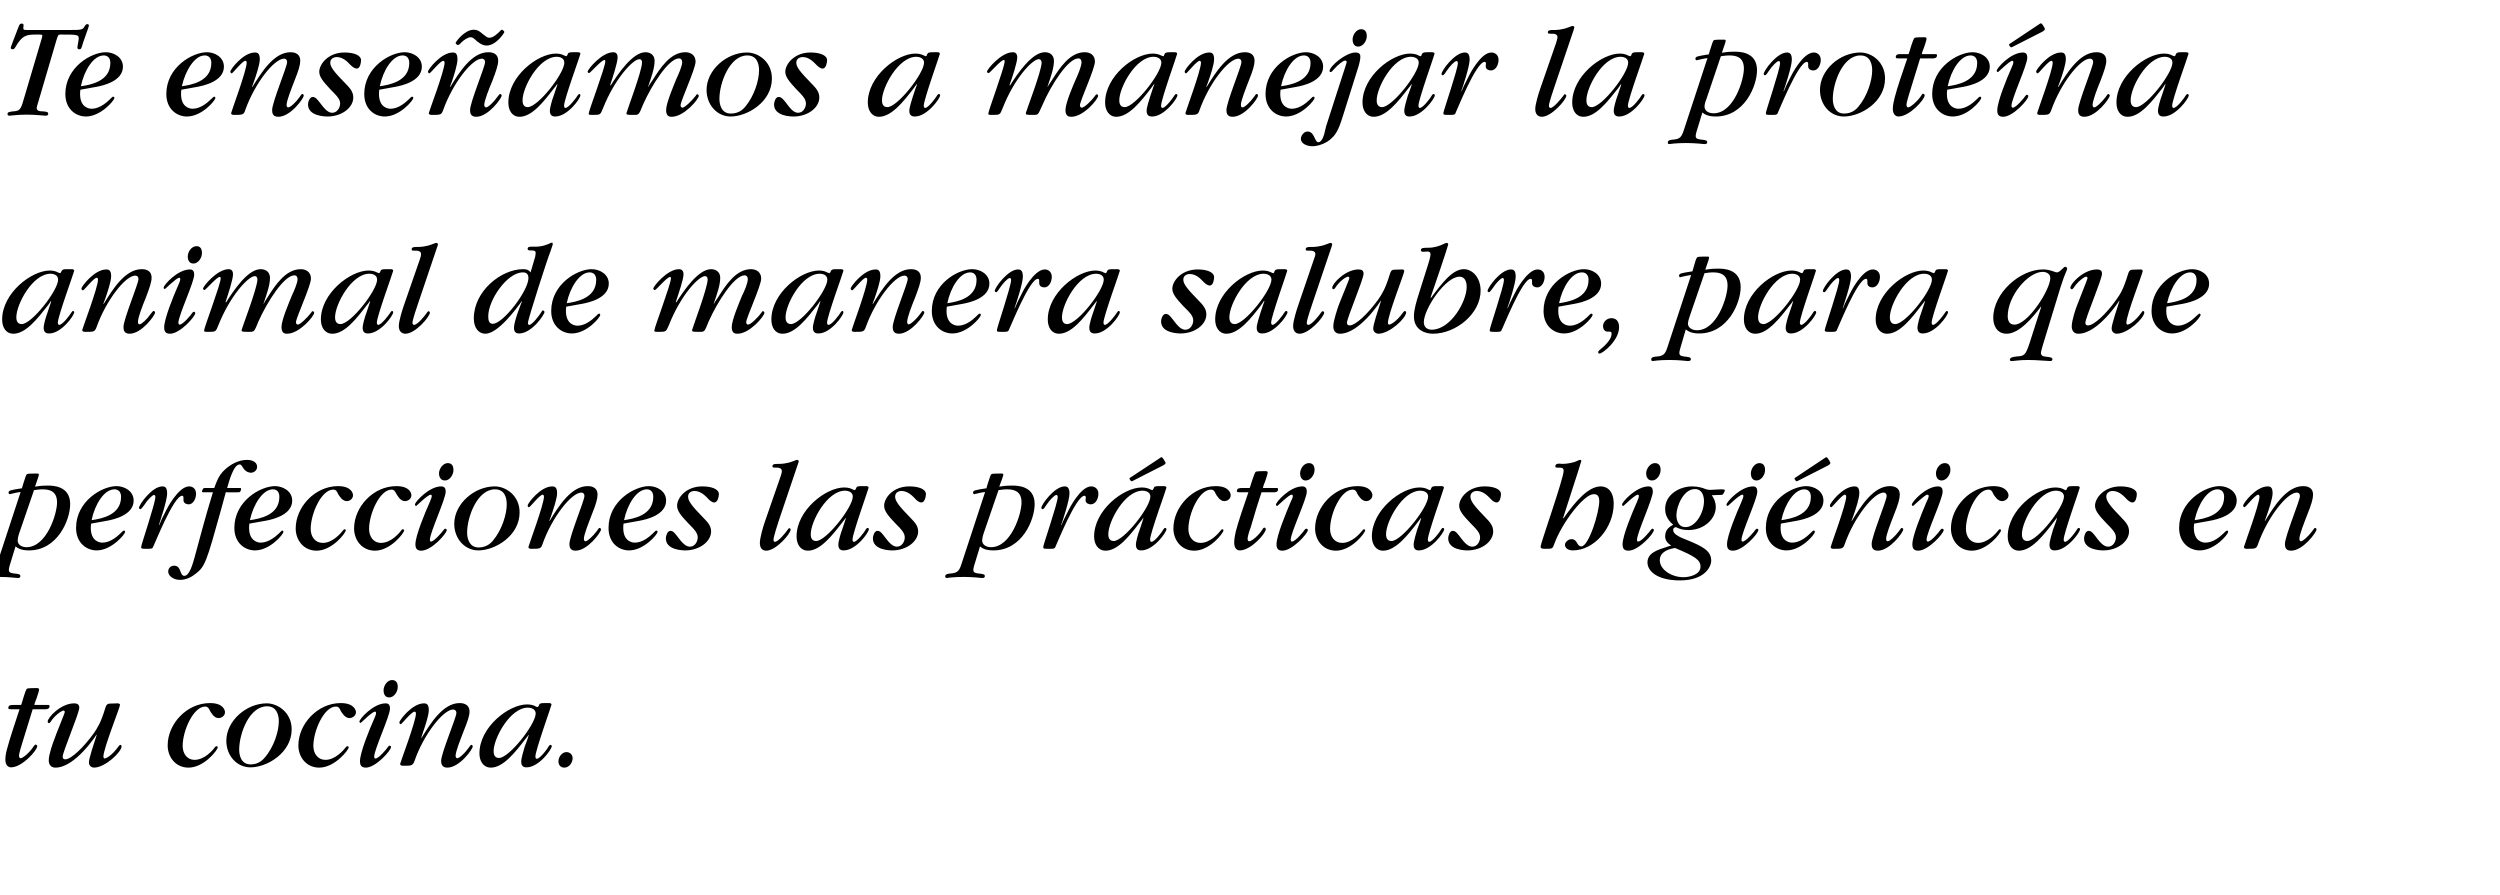 <?xml version="1.0" standalone="no"?><!DOCTYPE svg PUBLIC "-//W3C//DTD SVG 1.1//EN" "http://www.w3.org/Graphics/SVG/1.1/DTD/svg11.dtd"><svg xmlns="http://www.w3.org/2000/svg" version="1.1" width="933.4px" height="334.2px" viewBox="0 -4 933.4 334.2" style="top:-4px">  <desc>Te ense amos a manejar la prote na animal de manera salubre, para que perfecciones las pr cticas higi nicas en tu coc...</desc>  <defs/>  <g id="Polygon125388">    <path d="M 12.2 260.8 C 10.5 266.2 10.5 266.4 8.1 274.1 C 7.8 275 7.1 277.4 7.1 278.1 C 7.1 278.8 7.4 279.1 7.7 279.1 C 8.5 279.1 11.1 277 12.6 274.6 C 12.8 274.3 13.1 274 13.3 274 C 13.6 274 13.9 274.3 13.9 274.6 C 13.9 276.1 8.3 282.5 4.1 282.5 C 3.1 282.5 2 281.7 2 279.6 C 2 278 2.4 276.4 2.7 275.4 C 3.6 271.9 5.7 265.7 7.3 260.8 C 7.3 260.8 4.1 260.8 4.1 260.8 C 3.6 260.8 3.1 260.8 3.1 260.4 C 3.1 259.2 4 259.2 5.4 259.2 C 5.4 259.2 7.9 259.2 7.9 259.2 C 8.3 258.2 9.5 253.4 10.1 253.1 C 10.7 252.9 12.8 252.9 13.5 252.9 C 14.1 252.9 14.6 252.9 14.6 253.5 C 14.6 253.9 13.9 256 13.7 256.6 C 13.7 256.6 13 258.4 13 258.4 C 13 258.6 12.9 259 12.8 259.2 C 12.8 259.2 18.1 259.2 18.1 259.2 C 18.5 259.2 18.5 259.6 18.5 259.7 C 18.5 260.6 17.6 260.8 17.1 260.8 C 17.1 260.8 12.2 260.8 12.2 260.8 Z M 36 270.3 C 36 270.4 28.1 282.6 20.7 282.6 C 18.2 282.6 18.2 280.2 18.2 279.9 C 18.2 277.6 19.9 272.9 20.3 272 C 20.8 270.3 24.2 262.3 24.2 261.8 C 24.2 261.5 23.9 261.3 23.7 261.3 C 23 261.3 20.4 263.1 18.9 265.5 C 18.8 265.7 18.5 266 18.3 266 C 18 266 17.8 265.7 17.8 265.4 C 17.8 263.9 22.7 258.6 27.7 258.6 C 28.8 258.6 29.6 259 29.6 260.2 C 29.6 262.3 23.4 276.7 23.4 278.5 C 23.4 279.4 24 279.5 24.4 279.5 C 26.5 279.5 31.1 275.2 35 269.8 C 36.4 267.7 37.6 266 39.3 260.4 C 39.6 259.5 39.8 258.8 40.9 258.7 C 40.9 258.7 43.9 258.6 43.9 258.6 C 44.2 258.6 44.8 258.7 44.8 259.2 C 44.8 260.1 38.6 275.5 38.6 278.5 C 38.6 278.8 38.8 279.2 39.1 279.2 C 39.4 279.2 41.6 278.4 44.3 274.6 C 44.6 274.2 44.8 274.1 44.9 274.1 C 45.1 274.1 45.4 274.3 45.4 274.6 C 45.4 276.8 39.2 282.6 35.1 282.6 C 34.5 282.6 33.2 282.2 33.2 280.6 C 33.2 279.2 35 273.8 36.1 270.4 C 36.1 270.4 36 270.3 36 270.3 Z M 78.4 258.5 C 83.4 258.5 84 261.2 84 261.9 C 84 263.3 82.7 264.1 81.6 264.1 C 79.8 264.1 78.8 262 78.4 261.4 C 78 260.4 77.5 259.8 76.6 259.8 C 72.2 259.8 68.2 268.8 68.2 274.5 C 68.2 277.4 69.9 279.7 72.6 279.7 C 76.3 279.7 79.3 276.3 80.3 274.9 C 80.5 274.7 80.7 274.6 80.8 274.6 C 81 274.6 81.3 274.7 81.3 275 C 81.3 276 76.2 282.6 70.4 282.6 C 65.5 282.6 62.6 278.6 62.6 274.3 C 62.6 266.4 69.6 258.5 78.4 258.5 Z M 93.5 282.5 C 88.4 282.5 84.5 278.1 84.5 272.6 C 84.5 265.1 92 258.6 99.6 258.6 C 103.8 258.6 108.9 262.1 108.9 268.3 C 108.9 277.1 99.7 282.5 93.5 282.5 Z M 99.7 259.7 C 93 259.7 89.3 270 89.3 275.9 C 89.3 278 90 281.4 93.6 281.4 C 96.6 281.4 98.2 279.6 98.8 278.9 C 102.3 274.9 104.1 269 104.1 265.3 C 104.1 262.8 103.2 259.7 99.7 259.7 Z M 127.2 258.5 C 132.2 258.5 132.9 261.2 132.9 261.9 C 132.9 263.3 131.5 264.1 130.5 264.1 C 128.7 264.1 127.6 262 127.2 261.4 C 126.8 260.4 126.4 259.8 125.4 259.8 C 121 259.8 117 268.8 117 274.5 C 117 277.4 118.7 279.7 121.5 279.7 C 125.1 279.7 128.1 276.3 129.2 274.9 C 129.3 274.7 129.5 274.6 129.6 274.6 C 129.8 274.6 130.2 274.7 130.2 275 C 130.2 276 125 282.6 119.2 282.6 C 114.3 282.6 111.4 278.6 111.4 274.3 C 111.4 266.4 118.5 258.5 127.2 258.5 Z M 139.7 278.5 C 139.7 278.9 139.9 279.2 140.2 279.2 C 141.4 279.2 144.5 275.5 144.9 274.8 C 145 274.7 145.2 274.4 145.5 274.4 C 145.7 274.4 146 274.6 146 274.9 C 146 276.2 140.3 282.6 136.6 282.6 C 134.9 282.6 134.4 281.7 134.4 280.2 C 134.4 277 137.9 268.4 139.6 264.6 C 140.1 263.5 140.4 262.8 140.4 262.2 C 140.4 262.1 140.4 261.7 140 261.7 C 138.9 261.7 134.8 265.9 134.7 265.9 C 134.4 265.9 134.2 265.7 134.2 265.4 C 134.2 264.4 139.4 258.6 144 258.6 C 145.5 258.6 145.6 259.8 145.6 260.6 C 145.6 263.3 139.7 275.9 139.7 278.5 Z M 145.3 256.4 C 143.6 256.4 143.2 254.8 143.2 253.8 C 143.2 252 144.6 249.9 146.4 249.9 C 148.5 249.9 148.5 252 148.5 252.5 C 148.5 254.3 147.1 256.4 145.3 256.4 Z M 157.4 271.5 C 160.7 266.1 165.4 258.5 171.6 258.5 C 172.2 258.5 175.3 258.5 175.3 261.7 C 175.3 263.2 174.6 265.3 173.1 269 C 171.8 272.4 170.1 276.6 170.1 278.2 C 170.1 278.7 170.4 279.1 170.7 279.1 C 171.5 279.1 173.5 277.3 174.9 275.3 C 175.7 274.3 175.7 274.1 176 274.1 C 176.3 274.1 176.5 274.4 176.5 274.7 C 176.5 275.7 171.6 282.6 167 282.6 C 165.1 282.6 164.7 281.3 164.7 280.1 C 164.7 277.2 170.4 263.9 170.4 262.2 C 170.4 261.1 169.5 260.9 169.2 260.9 C 165.5 260.9 158.2 270.2 154.8 280 C 154.1 281.9 153.7 281.9 150.6 281.9 C 150.2 281.9 149.4 281.9 149.4 281.2 C 149.4 280.8 155.3 265.3 155.3 262.4 C 155.3 261.8 154.9 261.7 154.8 261.7 C 153.6 261.7 150 266.4 149.6 266.4 C 149.4 266.4 149.1 266.1 149.1 265.7 C 149.1 265 153.8 258.6 158.3 258.6 C 159.1 258.6 160.1 258.8 160.1 261.1 C 160.1 263.1 158.7 267.2 157.9 269.5 C 157.91 269.47 157.3 271.4 157.3 271.4 C 157.3 271.4 157.35 271.51 157.4 271.5 Z M 204.9 258.5 C 205.2 258.5 205.9 258.5 205.9 259.1 C 205.9 259.5 199.9 276.2 199.9 278.4 C 199.9 278.8 200 279.3 200.4 279.3 C 201.6 279.3 204.4 275.6 204.9 274.6 C 205.1 274.3 205.3 274.1 205.5 274.1 C 205.8 274.1 206 274.3 206 274.6 C 206 275.8 201.2 282.5 196.6 282.5 C 196.1 282.5 194.6 282.5 194.6 280.4 C 194.6 279.1 195.5 276.1 195.9 274.8 C 195.9 274.8 197 271.8 197 271.8 C 197.1 271.5 197.3 270.7 197.4 270.5 C 197.4 270.5 197.3 270.4 197.3 270.4 C 197.1 270.7 196.6 271.5 196.1 272 C 192.5 276.7 187.9 282.6 183.3 282.6 C 180.4 282.6 179 280.1 179 277.3 C 179 267.5 189.9 259 196.8 259 C 198.3 259 199.4 259.4 199.9 259.7 C 199.9 259.7 200.5 260 200.7 260 C 200.9 260 201.1 259.6 201.2 259.4 C 201.4 258.7 201.7 258.5 203.2 258.5 C 203.2 258.5 204.9 258.5 204.9 258.5 Z M 186.3 279 C 190.1 279 200 266.4 200 262.4 C 200 260.4 197.7 260.2 197.1 260.2 C 190.4 260.2 184.3 271.7 184.3 276.4 C 184.3 277 184.3 279 186.3 279 Z M 208.5 280.3 C 208.5 278.5 209.9 276.8 211.5 276.8 C 212.6 276.8 213.8 277.6 213.8 279.1 C 213.8 280.6 212.6 282.6 210.7 282.6 C 209.4 282.6 208.5 281.7 208.5 280.3 Z " stroke="none" fill="#000"/>  </g>  <g id="Polygon125387">    <path d="M 3.6 207.2 C 3.4 207.9 3.3 208.4 3.3 208.8 C 3.3 209.8 4.2 210 5.2 210.1 C 7 210.3 7.6 210.4 7.6 211.1 C 7.6 211.8 6.9 211.8 6.5 211.8 C 6.3 211.8 3.3 211.4 -0.3 211.4 C -4.4 211.4 -6.4 211.8 -6.6 211.8 C -7.1 211.8 -7.1 211.4 -7.1 211.2 C -7.1 210.3 -6.1 210.2 -4.9 210.1 C -2.5 209.9 -1.9 209 -1.1 206.5 C -1.1 206.5 7.7 179.7 7.7 179.7 C 6.5 179.8 4.5 180.3 4.1 180.4 C 3.9 180.5 3.8 180.5 3.7 180.5 C 3.4 180.5 3.2 180.2 3.2 180 C 3.2 179.1 3.7 179 8.2 178.3 C 8.2 178.3 8.5 177.2 8.5 177.2 C 9.3 174.7 9.7 173.3 10 173.1 C 10.2 172.9 10.3 172.8 13.7 172.8 C 14.4 172.8 14.5 172.9 14.5 173.2 C 14.5 173.9 13.1 177.4 13.1 177.7 C 14.3 177.5 15.3 177.3 17.8 177.3 C 19.6 177.3 26.2 177.3 26.2 184.2 C 26.2 190.1 21.5 201.5 10.8 201.5 C 7.8 201.5 6.5 200.6 5.8 200 C 5.8 200 3.6 207.2 3.6 207.2 Z M 7.2 195 C 6.7 196.4 6.6 197.5 6.6 197.8 C 6.6 199.3 8 200.3 9.9 200.3 C 17.4 200.3 21.3 187.9 21.3 183.6 C 21.3 179.2 18.3 178.7 15.8 178.7 C 14.6 178.7 13.6 178.9 12.7 179 C 12.7 179 7.2 195 7.2 195 Z M 34 191.5 C 33.9 192.4 33.9 192.8 33.9 193.1 C 33.9 198.1 37.2 198.6 38.2 198.6 C 39.1 198.6 41.6 198.4 44.8 195.3 C 45.9 194.2 46 194.1 46.3 194.1 C 46.6 194.1 46.7 194.3 46.7 194.6 C 46.7 195.5 41.6 201.5 36.1 201.5 C 32.3 201.5 28.4 198.7 28.4 193.1 C 28.4 183.1 38.1 177.5 43.5 177.5 C 46.4 177.5 49.9 179.3 49.9 182.9 C 49.9 188.4 42.2 190 40.1 190.4 C 40.1 190.4 34 191.5 34 191.5 Z M 45.2 181.5 C 45.2 181.1 45.2 178.7 42.7 178.7 C 38.9 178.7 35.4 184.3 34.2 190.2 C 37.7 189.7 45.2 188.4 45.2 181.5 Z M 59.4 192.1 C 59.7 191.3 60.2 190.4 60.4 189.8 C 60.4 189.8 61.9 186.8 61.9 186.8 C 62.2 186.1 66.6 177.6 70.6 177.6 C 72 177.6 73.2 178.5 73.2 180.4 C 73.2 181.8 72.4 184.3 70.4 184.3 C 69.8 184.3 68.5 184 68.5 182.7 C 68.5 182.7 68.5 181.8 68.5 181.8 C 68.5 181.2 68.2 181.1 68 181.1 C 64.8 181.1 57.6 199.6 57 200.5 C 56.8 200.9 56 200.9 54.9 200.9 C 52.9 200.9 52.7 200.9 52.7 200.2 C 52.7 199.4 58 183.9 58 181.6 C 58 181.4 58 180.8 57.5 180.8 C 56.9 180.8 55 182.7 53.9 184.5 C 53.4 185.1 52.8 186.1 52.4 186.1 C 52.3 186.1 51.9 186 51.9 185.6 C 51.9 184.4 56.8 177.6 60.6 177.6 C 61.8 177.6 62.4 178.2 62.4 180.3 C 62.4 182.8 59.8 190.6 59.3 192 C 59.3 192 59.4 192.1 59.4 192.1 Z M 84.3 179.8 C 84.3 179.8 82.5 186.43 82.5 186.4 C 77.1 205.9 76.5 207.5 73.2 210.1 C 71.5 211.5 69.5 212.5 67.2 212.5 C 64.7 212.5 62.8 211 62.8 209.4 C 62.8 208.2 63.7 207.2 65 207.2 C 66.6 207.2 67 208.4 67.4 209.4 C 67.6 209.9 67.9 211 68.8 211 C 70.8 211 72 206.4 72.7 203.9 C 75.7 192.9 76.4 190 79.5 179.8 C 79.5 179.8 75.8 179.8 75.8 179.8 C 75.5 179.8 75.4 179.6 75.4 179.4 C 75.4 179.4 75.7 178.2 76.3 178.2 C 76.3 178.2 80 178.2 80 178.2 C 80.8 176 81.6 173.5 83.9 171.4 C 85.9 169.5 89 167.7 92.2 167.7 C 94.3 167.7 96 168.6 96 170.3 C 96 171.6 94.8 172.5 93.7 172.5 C 93.3 172.5 91.8 172.4 90.7 170.6 C 90.4 170 90 169.4 89.5 169.4 C 87.2 169.4 85.6 175.5 84.8 178.2 C 84.8 178.2 89.7 178.2 89.7 178.2 C 90 178.2 90 178.4 90 178.6 C 90 178.9 89.8 179.8 89.2 179.8 C 89.23 179.85 84.3 179.8 84.3 179.8 Z M 93.1 191.5 C 93 192.4 93 192.8 93 193.1 C 93 198.1 96.4 198.6 97.3 198.6 C 98.2 198.6 100.7 198.4 104 195.3 C 105.1 194.2 105.2 194.1 105.4 194.1 C 105.7 194.1 105.8 194.3 105.8 194.6 C 105.8 195.5 100.8 201.5 95.2 201.5 C 91.4 201.5 87.5 198.7 87.5 193.1 C 87.5 183.1 97.2 177.5 102.7 177.5 C 105.5 177.5 109.1 179.3 109.1 182.9 C 109.1 188.4 101.4 190 99.3 190.4 C 99.3 190.4 93.1 191.5 93.1 191.5 Z M 104.3 181.5 C 104.3 181.1 104.3 178.7 101.9 178.7 C 98.1 178.7 94.6 184.3 93.3 190.2 C 96.9 189.7 104.3 188.4 104.3 181.5 Z M 126.2 177.5 C 131.2 177.5 131.8 180.2 131.8 180.9 C 131.8 182.3 130.5 183.1 129.5 183.1 C 127.7 183.1 126.6 181 126.2 180.4 C 125.8 179.4 125.4 178.8 124.4 178.8 C 120 178.8 116 187.8 116 193.5 C 116 196.4 117.7 198.7 120.5 198.7 C 124.1 198.7 127.1 195.3 128.2 193.9 C 128.3 193.7 128.5 193.6 128.6 193.6 C 128.8 193.6 129.1 193.7 129.1 194 C 129.1 195 124 201.6 118.2 201.6 C 113.3 201.6 110.4 197.6 110.4 193.3 C 110.4 185.4 117.5 177.5 126.2 177.5 Z M 148 177.5 C 153 177.5 153.6 180.2 153.6 180.9 C 153.6 182.3 152.3 183.1 151.2 183.1 C 149.4 183.1 148.4 181 148 180.4 C 147.5 179.4 147.1 178.8 146.2 178.8 C 141.8 178.8 137.8 187.8 137.8 193.5 C 137.8 196.4 139.5 198.7 142.2 198.7 C 145.9 198.7 148.9 195.3 149.9 193.9 C 150.1 193.7 150.2 193.6 150.4 193.6 C 150.6 193.6 150.9 193.7 150.9 194 C 150.9 195 145.8 201.6 140 201.6 C 135.1 201.6 132.2 197.6 132.2 193.3 C 132.2 185.4 139.2 177.5 148 177.5 Z M 160.5 197.5 C 160.5 197.9 160.6 198.2 160.9 198.2 C 162.1 198.2 165.2 194.5 165.7 193.8 C 165.8 193.7 166 193.4 166.2 193.4 C 166.5 193.4 166.8 193.6 166.8 193.9 C 166.8 195.2 161.1 201.6 157.3 201.6 C 155.6 201.6 155.1 200.7 155.1 199.2 C 155.1 196 158.7 187.4 160.4 183.6 C 160.8 182.5 161.2 181.8 161.2 181.2 C 161.2 181.1 161.2 180.7 160.8 180.7 C 159.7 180.7 155.5 184.9 155.4 184.9 C 155.2 184.9 154.9 184.7 154.9 184.4 C 154.9 183.4 160.2 177.6 164.7 177.6 C 166.3 177.6 166.4 178.8 166.4 179.6 C 166.4 182.3 160.5 194.9 160.5 197.5 Z M 166.1 175.4 C 164.4 175.4 163.9 173.8 163.9 172.8 C 163.9 171 165.4 168.9 167.2 168.9 C 169.3 168.9 169.3 171 169.3 171.5 C 169.3 173.3 167.9 175.4 166.1 175.4 Z M 178.6 201.5 C 173.5 201.5 169.6 197.1 169.6 191.6 C 169.6 184.1 177.1 177.6 184.7 177.6 C 189 177.6 194 181.1 194 187.3 C 194 196.1 184.8 201.5 178.6 201.5 Z M 184.8 178.7 C 178.2 178.7 174.4 189 174.4 194.9 C 174.4 197 175.2 200.4 178.7 200.4 C 181.8 200.4 183.4 198.6 184 197.9 C 187.4 193.9 189.2 188 189.2 184.3 C 189.2 181.8 188.4 178.7 184.8 178.7 Z M 205.2 190.5 C 208.5 185.1 213.2 177.5 219.4 177.5 C 220.1 177.5 223.1 177.5 223.1 180.7 C 223.1 182.2 222.5 184.3 221 188 C 219.7 191.4 218 195.6 218 197.2 C 218 197.7 218.2 198.1 218.6 198.1 C 219.3 198.1 221.3 196.3 222.8 194.3 C 223.5 193.3 223.6 193.1 223.9 193.1 C 224.1 193.1 224.4 193.4 224.4 193.7 C 224.4 194.7 219.4 201.6 214.9 201.6 C 212.9 201.6 212.6 200.3 212.6 199.1 C 212.6 196.2 218.2 182.9 218.2 181.2 C 218.2 180.1 217.4 179.9 217.1 179.9 C 213.3 179.9 206.1 189.2 202.6 199 C 202 200.9 201.6 200.9 198.5 200.9 C 198 200.9 197.3 200.9 197.3 200.2 C 197.3 199.8 203.1 184.3 203.1 181.4 C 203.1 180.8 202.7 180.7 202.6 180.7 C 201.5 180.7 197.9 185.4 197.5 185.4 C 197.3 185.4 197 185.1 197 184.7 C 197 184 201.7 177.6 206.2 177.6 C 207 177.6 208 177.8 208 180.1 C 208 182.1 206.6 186.2 205.8 188.5 C 205.78 188.47 205.1 190.4 205.1 190.4 C 205.1 190.4 205.22 190.51 205.2 190.5 Z M 232.8 191.5 C 232.7 192.4 232.7 192.8 232.7 193.1 C 232.7 198.1 236 198.6 237 198.6 C 237.9 198.6 240.4 198.4 243.6 195.3 C 244.7 194.2 244.8 194.1 245.1 194.1 C 245.4 194.1 245.5 194.3 245.5 194.6 C 245.5 195.5 240.4 201.5 234.9 201.5 C 231 201.5 227.2 198.7 227.2 193.1 C 227.2 183.1 236.9 177.5 242.3 177.5 C 245.2 177.5 248.7 179.3 248.7 182.9 C 248.7 188.4 241 190 238.9 190.4 C 238.9 190.4 232.8 191.5 232.8 191.5 Z M 243.9 181.5 C 243.9 181.1 243.9 178.7 241.5 178.7 C 237.7 178.7 234.2 184.3 233 190.2 C 236.5 189.7 243.9 188.4 243.9 181.5 Z M 248.6 197 C 248.6 196.2 249.1 194.2 250.3 194.2 C 251.4 194.2 252 195.1 253.6 197.2 C 255.5 199.7 256.7 200.1 257.6 200.1 C 259.5 200.1 260.5 198.1 260.5 196.7 C 260.5 195.1 259.6 194 256.9 191.3 C 254 188.3 252.8 186.6 252.8 184.8 C 252.8 182 256 177.6 262.2 177.6 C 265.7 177.6 268.4 178.6 268.4 180.5 C 268.4 181.3 268 183.6 266.7 183.6 C 265.7 183.6 264.8 182.7 264.1 181.9 C 263.3 181.1 261.6 179.3 259.2 179.3 C 258.9 179.3 256.9 179.5 256.9 181.4 C 256.9 183.1 258.4 185 262.5 189.2 C 264.3 191 265.5 192.4 265.5 194.4 C 265.5 198.2 261.1 201.5 255.9 201.5 C 254.9 201.5 248.6 201.4 248.6 197 Z M 290.9 190 C 290.4 191.5 288.8 196.4 288.8 197.5 C 288.8 197.9 288.9 198.3 289.3 198.3 C 290.6 198.3 293.5 194.7 294.2 193.6 C 294.4 193.4 294.5 193.2 294.7 193.2 C 294.9 193.2 295.2 193.4 295.2 193.7 C 295.2 195.3 289.7 201.6 286.1 201.6 C 284.5 201.6 283.7 200.5 283.7 198.7 C 283.7 196.9 284.9 192.7 285.5 191 C 285.5 191 291.4 174 291.4 174 C 291.8 172.9 291.9 172.4 291.9 171.8 C 291.9 170.7 290.5 170.6 290.3 170.6 C 288.6 170.6 288.4 170.6 288.4 170.1 C 288.4 169.2 289.3 169.2 290.7 169.2 C 291.4 169.2 293.7 169.2 296.4 168.1 C 297.3 167.7 297.4 167.7 297.6 167.7 C 297.8 167.7 298.2 167.8 298.2 168.2 C 298.2 168.4 298.2 168.5 298 169 C 298 169 290.9 190 290.9 190 Z M 323.3 177.5 C 323.6 177.5 324.3 177.5 324.3 178.1 C 324.3 178.5 318.3 195.2 318.3 197.4 C 318.3 197.8 318.4 198.3 318.8 198.3 C 320 198.3 322.8 194.6 323.3 193.6 C 323.5 193.3 323.7 193.1 323.9 193.1 C 324.2 193.1 324.4 193.3 324.4 193.6 C 324.4 194.8 319.6 201.5 315 201.5 C 314.5 201.5 313 201.5 313 199.4 C 313 198.1 313.9 195.1 314.4 193.8 C 314.4 193.8 315.4 190.8 315.4 190.8 C 315.5 190.5 315.7 189.7 315.8 189.5 C 315.8 189.5 315.7 189.4 315.7 189.4 C 315.5 189.7 315 190.5 314.5 191 C 310.9 195.7 306.3 201.6 301.7 201.6 C 298.8 201.6 297.4 199.1 297.4 196.3 C 297.4 186.5 308.3 178 315.2 178 C 316.7 178 317.8 178.4 318.3 178.7 C 318.3 178.7 318.9 179 319.1 179 C 319.3 179 319.5 178.6 319.6 178.4 C 319.8 177.7 320.1 177.5 321.6 177.5 C 321.6 177.5 323.3 177.5 323.3 177.5 Z M 304.7 198 C 308.5 198 318.4 185.4 318.4 181.4 C 318.4 179.4 316.1 179.2 315.5 179.2 C 308.8 179.2 302.7 190.7 302.7 195.4 C 302.7 196 302.7 198 304.7 198 Z M 325.9 197 C 325.9 196.2 326.4 194.2 327.6 194.2 C 328.7 194.2 329.3 195.1 330.9 197.2 C 332.8 199.7 334 200.1 334.9 200.1 C 336.8 200.1 337.8 198.1 337.8 196.7 C 337.8 195.1 336.9 194 334.2 191.3 C 331.3 188.3 330.1 186.6 330.1 184.8 C 330.1 182 333.3 177.6 339.5 177.6 C 343 177.6 345.7 178.6 345.7 180.5 C 345.7 181.3 345.3 183.6 344 183.6 C 343 183.6 342.1 182.7 341.4 181.9 C 340.6 181.1 338.9 179.3 336.5 179.3 C 336.2 179.3 334.2 179.5 334.2 181.4 C 334.2 183.1 335.7 185 339.8 189.2 C 341.6 191 342.8 192.4 342.8 194.4 C 342.8 198.2 338.4 201.5 333.2 201.5 C 332.2 201.5 325.9 201.4 325.9 197 Z M 363.7 207.2 C 363.5 207.9 363.4 208.4 363.4 208.8 C 363.4 209.8 364.3 210 365.2 210.1 C 367.1 210.3 367.7 210.4 367.7 211.1 C 367.7 211.8 367 211.8 366.6 211.8 C 366.4 211.8 363.4 211.4 359.8 211.4 C 355.7 211.4 353.7 211.8 353.5 211.8 C 353 211.8 352.9 211.4 352.9 211.2 C 352.9 210.3 354 210.2 355.1 210.1 C 357.6 209.9 358.2 209 359 206.5 C 359 206.5 367.8 179.7 367.8 179.7 C 366.6 179.8 364.6 180.3 364.2 180.4 C 364 180.5 363.9 180.5 363.8 180.5 C 363.5 180.5 363.3 180.2 363.3 180 C 363.3 179.1 363.8 179 368.3 178.3 C 368.3 178.3 368.6 177.2 368.6 177.2 C 369.4 174.7 369.8 173.3 370.1 173.1 C 370.3 172.9 370.4 172.8 373.8 172.8 C 374.5 172.8 374.6 172.9 374.6 173.2 C 374.6 173.9 373.1 177.4 373.1 177.7 C 374.4 177.5 375.4 177.3 377.9 177.3 C 379.7 177.3 386.3 177.3 386.3 184.2 C 386.3 190.1 381.6 201.5 370.9 201.5 C 367.8 201.5 366.6 200.6 365.9 200 C 365.9 200 363.7 207.2 363.7 207.2 Z M 367.3 195 C 366.8 196.4 366.7 197.5 366.7 197.8 C 366.7 199.3 368.1 200.3 370 200.3 C 377.5 200.3 381.4 187.9 381.4 183.6 C 381.4 179.2 378.4 178.7 375.9 178.7 C 374.7 178.7 373.7 178.9 372.8 179 C 372.8 179 367.3 195 367.3 195 Z M 396.3 192.1 C 396.6 191.3 397 190.4 397.3 189.8 C 397.3 189.8 398.8 186.8 398.8 186.8 C 399.1 186.1 403.4 177.6 407.4 177.6 C 408.8 177.6 410.1 178.5 410.1 180.4 C 410.1 181.8 409.3 184.3 407.2 184.3 C 406.6 184.3 405.3 184 405.3 182.7 C 405.3 182.7 405.4 181.8 405.4 181.8 C 405.4 181.2 405.1 181.1 404.9 181.1 C 401.7 181.1 394.4 199.6 393.9 200.5 C 393.6 200.9 392.9 200.9 391.7 200.9 C 389.7 200.9 389.5 200.9 389.5 200.2 C 389.5 199.4 394.9 183.9 394.9 181.6 C 394.9 181.4 394.9 180.8 394.4 180.8 C 393.7 180.8 391.9 182.7 390.7 184.5 C 390.3 185.1 389.7 186.1 389.3 186.1 C 389.1 186.1 388.8 186 388.8 185.6 C 388.8 184.4 393.7 177.6 397.5 177.6 C 398.6 177.6 399.3 178.2 399.3 180.3 C 399.3 182.8 396.7 190.6 396.2 192 C 396.2 192 396.3 192.1 396.3 192.1 Z M 423.4 175.3 C 423.3 175.4 422.7 175.7 422.5 175.7 C 422.2 175.7 421.7 174.9 421.7 174.7 C 421.7 174.5 421.8 174.4 422.5 174 C 422.5 174 432.8 167.2 432.8 167.2 C 433.4 166.8 433.4 166.7 433.7 166.7 C 434.1 166.7 435.2 168.7 435.2 168.8 C 435.2 169.3 434.5 169.6 434.2 169.8 C 434.2 169.8 423.4 175.3 423.4 175.3 Z M 434.4 177.5 C 434.7 177.5 435.5 177.5 435.5 178.1 C 435.5 178.5 429.4 195.2 429.4 197.4 C 429.4 197.8 429.5 198.3 429.9 198.3 C 431.1 198.3 433.9 194.6 434.4 193.6 C 434.6 193.3 434.8 193.1 435 193.1 C 435.3 193.1 435.5 193.3 435.5 193.6 C 435.5 194.8 430.7 201.5 426.1 201.5 C 425.6 201.5 424.1 201.5 424.1 199.4 C 424.1 198.1 425 195.1 425.5 193.8 C 425.5 193.8 426.5 190.8 426.5 190.8 C 426.6 190.5 426.8 189.7 426.9 189.5 C 426.9 189.5 426.8 189.4 426.8 189.4 C 426.6 189.7 426.1 190.5 425.6 191 C 422 195.7 417.5 201.6 412.8 201.6 C 409.9 201.6 408.5 199.1 408.5 196.3 C 408.5 186.5 419.4 178 426.3 178 C 427.8 178 428.9 178.4 429.4 178.7 C 429.4 178.7 430.1 179 430.2 179 C 430.4 179 430.6 178.6 430.7 178.4 C 430.9 177.7 431.2 177.5 432.7 177.5 C 432.7 177.5 434.4 177.5 434.4 177.5 Z M 415.8 198 C 419.6 198 429.5 185.4 429.5 181.4 C 429.5 179.4 427.2 179.2 426.6 179.2 C 419.9 179.2 413.8 190.7 413.8 195.4 C 413.8 196 413.8 198 415.8 198 Z M 453.9 177.5 C 458.9 177.5 459.5 180.2 459.5 180.9 C 459.5 182.3 458.2 183.1 457.1 183.1 C 455.4 183.1 454.3 181 453.9 180.4 C 453.5 179.4 453.1 178.8 452.1 178.8 C 447.7 178.8 443.7 187.8 443.7 193.5 C 443.7 196.4 445.4 198.7 448.2 198.7 C 451.8 198.7 454.8 195.3 455.9 193.9 C 456 193.7 456.2 193.6 456.3 193.6 C 456.5 193.6 456.8 193.7 456.8 194 C 456.8 195 451.7 201.6 445.9 201.6 C 441 201.6 438.1 197.6 438.1 193.3 C 438.1 185.4 445.2 177.5 453.9 177.5 Z M 471 179.8 C 469.2 185.2 469.2 185.4 466.9 193.1 C 466.5 194 465.8 196.4 465.8 197.1 C 465.8 197.8 466.1 198.1 466.4 198.1 C 467.3 198.1 469.9 196 471.4 193.6 C 471.5 193.3 471.8 193 472.1 193 C 472.4 193 472.6 193.3 472.6 193.6 C 472.6 195.1 467.1 201.5 462.9 201.5 C 461.8 201.5 460.8 200.7 460.8 198.6 C 460.8 197 461.2 195.4 461.4 194.4 C 462.3 190.9 464.4 184.7 466.1 179.8 C 466.1 179.8 462.9 179.8 462.9 179.8 C 462.4 179.8 461.8 179.8 461.8 179.4 C 461.8 178.2 462.8 178.2 464.1 178.2 C 464.1 178.2 466.6 178.2 466.6 178.2 C 467 177.2 468.3 172.4 468.9 172.1 C 469.5 171.9 471.5 171.9 472.2 171.9 C 472.9 171.9 473.3 171.9 473.3 172.5 C 473.3 172.9 472.6 175 472.4 175.6 C 472.4 175.6 471.7 177.4 471.7 177.4 C 471.7 177.6 471.6 178 471.5 178.2 C 471.5 178.2 476.8 178.2 476.8 178.2 C 477.2 178.2 477.2 178.6 477.2 178.7 C 477.2 179.6 476.3 179.8 475.8 179.8 C 475.8 179.8 471 179.8 471 179.8 Z M 481.9 197.5 C 481.9 197.9 482.1 198.2 482.4 198.2 C 483.6 198.2 486.7 194.5 487.1 193.8 C 487.2 193.7 487.4 193.4 487.7 193.4 C 488 193.4 488.3 193.6 488.3 193.9 C 488.3 195.2 482.5 201.6 478.8 201.6 C 477.1 201.6 476.6 200.7 476.6 199.2 C 476.6 196 480.2 187.4 481.8 183.6 C 482.3 182.5 482.7 181.8 482.7 181.2 C 482.7 181.1 482.7 180.7 482.2 180.7 C 481.2 180.7 477 184.9 476.9 184.9 C 476.6 184.9 476.4 184.7 476.4 184.4 C 476.4 183.4 481.6 177.6 486.2 177.6 C 487.8 177.6 487.9 178.8 487.9 179.6 C 487.9 182.3 481.9 194.9 481.9 197.5 Z M 487.5 175.4 C 485.9 175.4 485.4 173.8 485.4 172.8 C 485.4 171 486.8 168.9 488.7 168.9 C 490.8 168.9 490.8 171 490.8 171.5 C 490.8 173.3 489.3 175.4 487.5 175.4 Z M 506.8 177.5 C 511.8 177.5 512.4 180.2 512.4 180.9 C 512.4 182.3 511.1 183.1 510.1 183.1 C 508.3 183.1 507.2 181 506.8 180.4 C 506.4 179.4 506 178.8 505 178.8 C 500.6 178.8 496.6 187.8 496.6 193.5 C 496.6 196.4 498.3 198.7 501.1 198.7 C 504.7 198.7 507.7 195.3 508.8 193.9 C 508.9 193.7 509.1 193.6 509.2 193.6 C 509.4 193.6 509.7 193.7 509.7 194 C 509.7 195 504.6 201.6 498.8 201.6 C 493.9 201.6 491 197.6 491 193.3 C 491 185.4 498.1 177.5 506.8 177.5 Z M 538.1 177.5 C 538.4 177.5 539.1 177.5 539.1 178.1 C 539.1 178.5 533.1 195.2 533.1 197.4 C 533.1 197.8 533.2 198.3 533.6 198.3 C 534.8 198.3 537.6 194.6 538.1 193.6 C 538.3 193.3 538.5 193.1 538.7 193.1 C 539 193.1 539.2 193.3 539.2 193.6 C 539.2 194.8 534.3 201.5 529.8 201.5 C 529.2 201.5 527.8 201.5 527.8 199.4 C 527.8 198.1 528.7 195.1 529.1 193.8 C 529.1 193.8 530.2 190.8 530.2 190.8 C 530.3 190.5 530.5 189.7 530.6 189.5 C 530.6 189.5 530.5 189.4 530.5 189.4 C 530.3 189.7 529.7 190.5 529.3 191 C 525.7 195.7 521.1 201.6 516.4 201.6 C 513.6 201.6 512.2 199.1 512.2 196.3 C 512.2 186.5 523.1 178 530 178 C 531.5 178 532.6 178.4 533.1 178.7 C 533.1 178.7 533.7 179 533.9 179 C 534.1 179 534.3 178.6 534.3 178.4 C 534.6 177.7 534.9 177.5 536.4 177.5 C 536.4 177.5 538.1 177.5 538.1 177.5 Z M 519.5 198 C 523.3 198 533.2 185.4 533.2 181.4 C 533.2 179.4 530.9 179.2 530.3 179.2 C 523.6 179.2 517.5 190.7 517.5 195.4 C 517.5 196 517.5 198 519.5 198 Z M 540.7 197 C 540.7 196.2 541.2 194.2 542.4 194.2 C 543.5 194.2 544.1 195.1 545.7 197.2 C 547.6 199.7 548.8 200.1 549.7 200.1 C 551.6 200.1 552.6 198.1 552.6 196.7 C 552.6 195.1 551.7 194 549 191.3 C 546.1 188.3 544.8 186.6 544.8 184.8 C 544.8 182 548.1 177.6 554.3 177.6 C 557.7 177.6 560.4 178.6 560.4 180.5 C 560.4 181.3 560.1 183.6 558.8 183.6 C 557.8 183.6 556.9 182.7 556.2 181.9 C 555.4 181.1 553.7 179.3 551.3 179.3 C 551 179.3 549 179.5 549 181.4 C 549 183.1 550.5 185 554.6 189.2 C 556.4 191 557.5 192.4 557.5 194.4 C 557.5 198.2 553.2 201.5 547.9 201.5 C 547 201.5 540.7 201.4 540.7 197 Z M 583.6 189.4 C 583.6 189.4 583.75 189.59 583.7 189.6 C 588.5 182.7 593.2 177.6 597.7 177.6 C 599.4 177.6 602.5 178.6 602.5 184.2 C 602.4 193 595.3 201.5 587.2 201.5 C 585.6 201.5 584.3 200.7 584.3 199.4 C 584.3 198.3 585.7 197.3 586.7 197.3 C 589.1 197.3 588.6 200 590.4 200 C 593.2 200 597.1 187.3 597.1 183.1 C 597.1 180.6 595.8 180.5 595 180.5 C 591.4 180.5 583.2 191.1 580.3 199.1 C 579.7 200.8 579.6 200.9 577.4 200.9 C 575.8 200.9 575.2 200.9 575.2 200 C 575.2 198.9 583.8 174.6 583.8 171.8 C 583.8 170.6 583.1 170.6 581.6 170.6 C 580.8 170.6 580.7 170.4 580.7 170.1 C 580.7 169.1 581.8 169.1 582.2 169.1 C 582.2 169.1 583.4 169.2 583.4 169.2 C 585.3 169.2 587.9 168.6 588.6 168.2 C 589.2 167.9 589.7 167.7 589.9 167.7 C 590.4 167.7 590.4 167.9 590.4 168.1 C 590.4 168.3 588 175.8 587.2 178.2 C 587.21 178.22 583.6 189.4 583.6 189.4 Z M 611.2 197.5 C 611.2 197.9 611.3 198.2 611.6 198.2 C 612.9 198.2 615.9 194.5 616.4 193.8 C 616.5 193.7 616.7 193.4 616.9 193.4 C 617.2 193.4 617.5 193.6 617.5 193.9 C 617.5 195.2 611.8 201.6 608 201.6 C 606.3 201.6 605.8 200.7 605.8 199.2 C 605.8 196 609.4 187.4 611.1 183.6 C 611.5 182.5 611.9 181.8 611.9 181.2 C 611.9 181.1 611.9 180.7 611.5 180.7 C 610.4 180.7 606.2 184.9 606.1 184.9 C 605.9 184.9 605.6 184.7 605.6 184.4 C 605.6 183.4 610.9 177.6 615.5 177.6 C 617 177.6 617.1 178.8 617.1 179.6 C 617.1 182.3 611.2 194.9 611.2 197.5 Z M 616.8 175.4 C 615.1 175.4 614.6 173.8 614.6 172.8 C 614.6 171 616.1 168.9 617.9 168.9 C 620 168.9 620 171 620 171.5 C 620 173.3 618.6 175.4 616.8 175.4 Z M 639.1 180.9 C 639.6 181.6 640.6 183.1 640.6 185.3 C 640.6 189.7 636.3 193.9 630.4 193.9 C 628.2 193.9 627.3 193.5 626.1 193 C 626 192.9 625.8 192.8 625.7 192.8 C 625 193 624.7 193.2 624.7 193.9 C 624.7 195.6 627.5 196.7 630.3 197.8 C 635.3 199.9 638.9 201.5 638.9 205.3 C 638.9 207.5 636.6 212.7 627.2 212.7 C 618.7 212.7 615.1 209.2 615.1 206 C 615.1 202.4 618.9 201.3 622.3 200.2 C 622.8 200 623.8 199.7 624 199.7 C 622.5 198.8 621.7 197.7 621.7 196.2 C 621.7 193.5 623.7 192.5 624.7 191.9 C 621.9 189.6 621.7 187.2 621.7 186 C 621.7 180.6 627.1 177.6 631.8 177.6 C 634.1 177.6 635.8 178.2 636.8 178.6 C 637.4 178.8 637.7 178.9 638.4 178.9 C 639.1 178.9 642.2 178.7 642.5 178.7 C 642.9 178.7 644 178.7 644 179 C 644 179.3 643.6 180.1 643.4 180.4 C 643.2 180.8 642.8 180.8 641.7 180.8 C 641.7 180.8 639.1 180.9 639.1 180.9 Z M 632.8 178.6 C 628.5 178.6 625.9 185.1 625.9 188.4 C 625.9 189.4 626.2 192.8 629.3 192.8 C 633.2 192.8 636.2 187.3 636.2 183.1 C 636.2 181.7 635.8 178.6 632.8 178.6 Z M 619.7 205.2 C 619.7 208.6 624 211.5 628.5 211.5 C 631.1 211.5 634.9 210.4 634.9 207.6 C 634.9 205 632.8 203.7 625.4 200.6 C 623.6 200.9 619.7 201.7 619.7 205.2 Z M 650.2 197.5 C 650.2 197.9 650.3 198.2 650.6 198.2 C 651.9 198.2 654.9 194.5 655.4 193.8 C 655.5 193.7 655.7 193.4 656 193.4 C 656.2 193.4 656.5 193.6 656.5 193.9 C 656.5 195.2 650.8 201.6 647 201.6 C 645.3 201.6 644.8 200.7 644.8 199.2 C 644.8 196 648.4 187.4 650.1 183.6 C 650.5 182.5 650.9 181.8 650.9 181.2 C 650.9 181.1 650.9 180.7 650.5 180.7 C 649.4 180.7 645.2 184.9 645.1 184.9 C 644.9 184.9 644.6 184.7 644.6 184.4 C 644.6 183.4 649.9 177.6 654.5 177.6 C 656 177.6 656.1 178.8 656.1 179.6 C 656.1 182.3 650.2 194.9 650.2 197.5 Z M 655.8 175.4 C 654.1 175.4 653.7 173.8 653.7 172.8 C 653.7 171 655.1 168.9 656.9 168.9 C 659 168.9 659 171 659 171.5 C 659 173.3 657.6 175.4 655.8 175.4 Z M 671.7 175.3 C 671.5 175.4 670.9 175.7 670.8 175.7 C 670.5 175.7 670 174.9 670 174.7 C 670 174.5 670.1 174.4 670.8 174 C 670.8 174 681 167.2 681 167.2 C 681.6 166.8 681.7 166.7 681.9 166.7 C 682.4 166.7 683.4 168.7 683.4 168.8 C 683.4 169.3 682.8 169.6 682.5 169.8 C 682.5 169.8 671.7 175.3 671.7 175.3 Z M 664.9 191.5 C 664.8 192.4 664.8 192.8 664.8 193.1 C 664.8 198.1 668.1 198.6 669.1 198.6 C 670 198.6 672.5 198.4 675.7 195.3 C 676.8 194.2 676.9 194.1 677.2 194.1 C 677.5 194.1 677.6 194.3 677.6 194.6 C 677.6 195.5 672.6 201.5 667 201.5 C 663.2 201.5 659.3 198.7 659.3 193.1 C 659.3 183.1 669 177.5 674.4 177.5 C 677.3 177.5 680.8 179.3 680.8 182.9 C 680.8 188.4 673.1 190 671 190.4 C 671 190.4 664.9 191.5 664.9 191.5 Z M 676.1 181.5 C 676.1 181.1 676.1 178.7 673.6 178.7 C 669.9 178.7 666.3 184.3 665.1 190.2 C 668.6 189.7 676.1 188.4 676.1 181.5 Z M 691.4 190.5 C 694.7 185.1 699.4 177.5 705.6 177.5 C 706.3 177.5 709.3 177.5 709.3 180.7 C 709.3 182.2 708.7 184.3 707.2 188 C 705.9 191.4 704.2 195.6 704.2 197.2 C 704.2 197.7 704.4 198.1 704.8 198.1 C 705.5 198.1 707.5 196.3 709 194.3 C 709.7 193.3 709.8 193.1 710.1 193.1 C 710.3 193.1 710.6 193.4 710.6 193.7 C 710.6 194.7 705.6 201.6 701.1 201.6 C 699.1 201.6 698.8 200.3 698.8 199.1 C 698.8 196.2 704.4 182.9 704.4 181.2 C 704.4 180.1 703.6 179.9 703.3 179.9 C 699.5 179.9 692.3 189.2 688.8 199 C 688.2 200.9 687.8 200.9 684.7 200.9 C 684.2 200.9 683.5 200.9 683.5 200.2 C 683.5 199.8 689.3 184.3 689.3 181.4 C 689.3 180.8 688.9 180.7 688.8 180.7 C 687.7 180.7 684.1 185.4 683.7 185.4 C 683.5 185.4 683.2 185.1 683.2 184.7 C 683.2 184 687.9 177.6 692.4 177.6 C 693.2 177.6 694.2 177.8 694.2 180.1 C 694.2 182.1 692.8 186.2 692 188.5 C 691.98 188.47 691.3 190.4 691.3 190.4 C 691.3 190.4 691.42 190.51 691.4 190.5 Z M 719.3 197.5 C 719.3 197.9 719.5 198.2 719.8 198.2 C 721 198.2 724.1 194.5 724.5 193.8 C 724.6 193.7 724.8 193.4 725.1 193.4 C 725.4 193.4 725.7 193.6 725.7 193.9 C 725.7 195.2 719.9 201.6 716.2 201.6 C 714.5 201.6 714 200.7 714 199.2 C 714 196 717.6 187.4 719.2 183.6 C 719.7 182.5 720.1 181.8 720.1 181.2 C 720.1 181.1 720.1 180.7 719.6 180.7 C 718.6 180.7 714.4 184.9 714.3 184.9 C 714 184.9 713.8 184.7 713.8 184.4 C 713.8 183.4 719 177.6 723.6 177.6 C 725.2 177.6 725.3 178.8 725.3 179.6 C 725.3 182.3 719.3 194.9 719.3 197.5 Z M 724.9 175.4 C 723.3 175.4 722.8 173.8 722.8 172.8 C 722.8 171 724.2 168.9 726.1 168.9 C 728.2 168.9 728.2 171 728.2 171.5 C 728.2 173.3 726.7 175.4 724.9 175.4 Z M 744.2 177.5 C 749.2 177.5 749.9 180.2 749.9 180.9 C 749.9 182.3 748.5 183.1 747.5 183.1 C 745.7 183.1 744.6 181 744.2 180.4 C 743.8 179.4 743.4 178.8 742.4 178.8 C 738 178.8 734 187.8 734 193.5 C 734 196.4 735.7 198.7 738.5 198.7 C 742.1 198.7 745.1 195.3 746.2 193.9 C 746.3 193.7 746.5 193.6 746.6 193.6 C 746.8 193.6 747.1 193.7 747.1 194 C 747.1 195 742 201.6 736.2 201.6 C 731.3 201.6 728.4 197.6 728.4 193.3 C 728.4 185.4 735.5 177.5 744.2 177.5 Z M 775.5 177.5 C 775.8 177.5 776.5 177.5 776.5 178.1 C 776.5 178.5 770.5 195.2 770.5 197.4 C 770.5 197.8 770.6 198.3 771 198.3 C 772.2 198.3 775 194.6 775.5 193.6 C 775.7 193.3 775.9 193.1 776.1 193.1 C 776.4 193.1 776.6 193.3 776.6 193.6 C 776.6 194.8 771.7 201.5 767.2 201.5 C 766.6 201.5 765.2 201.5 765.2 199.4 C 765.2 198.1 766.1 195.1 766.5 193.8 C 766.5 193.8 767.6 190.8 767.6 190.8 C 767.7 190.5 767.9 189.7 768 189.5 C 768 189.5 767.9 189.4 767.9 189.4 C 767.7 189.7 767.1 190.5 766.7 191 C 763.1 195.7 758.5 201.6 753.8 201.6 C 751 201.6 749.6 199.1 749.6 196.3 C 749.6 186.5 760.5 178 767.4 178 C 768.9 178 770 178.4 770.5 178.7 C 770.5 178.7 771.1 179 771.3 179 C 771.5 179 771.7 178.6 771.7 178.4 C 772 177.7 772.3 177.5 773.8 177.5 C 773.8 177.5 775.5 177.5 775.5 177.5 Z M 756.9 198 C 760.7 198 770.6 185.4 770.6 181.4 C 770.6 179.4 768.3 179.2 767.7 179.2 C 761 179.2 754.9 190.7 754.9 195.4 C 754.9 196 754.9 198 756.9 198 Z M 778.1 197 C 778.1 196.2 778.6 194.2 779.8 194.2 C 780.9 194.2 781.5 195.1 783.1 197.2 C 785 199.7 786.2 200.1 787.1 200.1 C 789 200.1 790 198.1 790 196.7 C 790 195.1 789.1 194 786.4 191.3 C 783.5 188.3 782.2 186.6 782.2 184.8 C 782.2 182 785.5 177.6 791.7 177.6 C 795.1 177.6 797.8 178.6 797.8 180.5 C 797.8 181.3 797.5 183.6 796.2 183.6 C 795.2 183.6 794.3 182.7 793.6 181.9 C 792.8 181.1 791.1 179.3 788.7 179.3 C 788.4 179.3 786.4 179.5 786.4 181.4 C 786.4 183.1 787.9 185 792 189.2 C 793.8 191 794.9 192.4 794.9 194.4 C 794.9 198.2 790.6 201.5 785.3 201.5 C 784.4 201.5 778.1 201.4 778.1 197 Z M 819.2 191.5 C 819.1 192.4 819.1 192.8 819.1 193.1 C 819.1 198.1 822.4 198.6 823.4 198.6 C 824.3 198.6 826.8 198.4 830 195.3 C 831.1 194.2 831.2 194.1 831.5 194.1 C 831.8 194.1 831.9 194.3 831.9 194.6 C 831.9 195.5 826.9 201.5 821.3 201.5 C 817.5 201.5 813.6 198.7 813.6 193.1 C 813.6 183.1 823.3 177.5 828.7 177.5 C 831.6 177.5 835.1 179.3 835.1 182.9 C 835.1 188.4 827.4 190 825.3 190.4 C 825.3 190.4 819.2 191.5 819.2 191.5 Z M 830.4 181.5 C 830.4 181.1 830.4 178.7 827.9 178.7 C 824.2 178.7 820.6 184.3 819.4 190.2 C 822.9 189.7 830.4 188.4 830.4 181.5 Z M 845.7 190.5 C 849 185.1 853.7 177.5 859.9 177.5 C 860.6 177.5 863.6 177.5 863.6 180.7 C 863.6 182.2 863 184.3 861.5 188 C 860.2 191.4 858.5 195.6 858.5 197.2 C 858.5 197.7 858.7 198.1 859.1 198.1 C 859.8 198.1 861.8 196.3 863.3 194.3 C 864 193.3 864.1 193.1 864.4 193.1 C 864.6 193.1 864.9 193.4 864.9 193.7 C 864.9 194.7 859.9 201.6 855.4 201.6 C 853.4 201.6 853.1 200.3 853.1 199.1 C 853.1 196.2 858.7 182.9 858.7 181.2 C 858.7 180.1 857.9 179.9 857.6 179.9 C 853.8 179.9 846.6 189.2 843.1 199 C 842.5 200.9 842.1 200.9 839 200.9 C 838.5 200.9 837.8 200.9 837.8 200.2 C 837.8 199.8 843.6 184.3 843.6 181.4 C 843.6 180.8 843.2 180.7 843.1 180.7 C 842 180.7 838.4 185.4 838 185.4 C 837.8 185.4 837.5 185.1 837.5 184.7 C 837.5 184 842.2 177.6 846.7 177.6 C 847.5 177.6 848.5 177.8 848.5 180.1 C 848.5 182.1 847.1 186.2 846.3 188.5 C 846.28 188.47 845.6 190.4 845.6 190.4 C 845.6 190.4 845.72 190.51 845.7 190.5 Z " stroke="none" fill="#000"/>  </g>  <g id="Polygon125386">    <path d="M 26.6 96.5 C 27 96.5 27.7 96.5 27.7 97.1 C 27.7 97.5 21.6 114.2 21.6 116.4 C 21.6 116.8 21.7 117.3 22.1 117.3 C 23.4 117.3 26.1 113.6 26.7 112.6 C 26.9 112.3 27.1 112.1 27.3 112.1 C 27.5 112.1 27.7 112.3 27.7 112.6 C 27.7 113.8 22.9 120.5 18.4 120.5 C 17.8 120.5 16.3 120.5 16.3 118.4 C 16.3 117.1 17.2 114.1 17.7 112.8 C 17.7 112.8 18.7 109.8 18.7 109.8 C 18.8 109.5 19.1 108.7 19.1 108.5 C 19.1 108.5 19 108.4 19 108.4 C 18.8 108.7 18.3 109.5 17.9 110 C 14.2 114.7 9.7 120.6 5 120.6 C 2.1 120.6 0.8 118.1 0.8 115.3 C 0.8 105.5 11.7 97 18.6 97 C 20 97 21.1 97.4 21.6 97.7 C 21.6 97.7 22.3 98 22.4 98 C 22.6 98 22.8 97.6 22.9 97.4 C 23.2 96.7 23.5 96.5 24.9 96.5 C 24.9 96.5 26.6 96.5 26.6 96.5 Z M 8.1 117 C 11.9 117 21.7 104.4 21.7 100.4 C 21.7 98.4 19.5 98.2 18.9 98.2 C 12.1 98.2 6.1 109.7 6.1 114.4 C 6.1 115 6.1 117 8.1 117 Z M 38.7 109.5 C 42 104.1 46.7 96.5 52.9 96.5 C 53.6 96.5 56.6 96.5 56.6 99.7 C 56.6 101.2 55.9 103.3 54.5 107 C 53.1 110.4 51.5 114.6 51.5 116.2 C 51.5 116.7 51.7 117.1 52.1 117.1 C 52.8 117.1 54.8 115.3 56.2 113.3 C 57 112.3 57.1 112.1 57.4 112.1 C 57.6 112.1 57.9 112.4 57.9 112.7 C 57.9 113.7 52.9 120.6 48.4 120.6 C 46.4 120.6 46.1 119.3 46.1 118.1 C 46.1 115.2 51.7 101.9 51.7 100.2 C 51.7 99.1 50.9 98.9 50.5 98.9 C 46.8 98.9 39.6 108.2 36.1 118 C 35.4 119.9 35.1 119.9 32 119.9 C 31.5 119.9 30.7 119.9 30.7 119.2 C 30.7 118.8 36.6 103.3 36.6 100.4 C 36.6 99.8 36.2 99.7 36.1 99.7 C 35 99.7 31.4 104.4 31 104.4 C 30.7 104.4 30.4 104.1 30.4 103.7 C 30.4 103 35.2 96.6 39.7 96.6 C 40.5 96.6 41.5 96.8 41.5 99.1 C 41.5 101.1 40.1 105.2 39.3 107.5 C 39.26 107.47 38.6 109.4 38.6 109.4 C 38.6 109.4 38.7 109.51 38.7 109.5 Z M 66.6 116.5 C 66.6 116.9 66.8 117.2 67.1 117.2 C 68.3 117.2 71.4 113.5 71.8 112.8 C 71.9 112.7 72.1 112.4 72.4 112.4 C 72.6 112.4 72.9 112.6 72.9 112.9 C 72.9 114.2 67.2 120.6 63.5 120.6 C 61.8 120.6 61.3 119.7 61.3 118.2 C 61.3 115 64.8 106.4 66.5 102.6 C 67 101.5 67.3 100.8 67.3 100.2 C 67.3 100.1 67.3 99.7 66.9 99.7 C 65.9 99.7 61.7 103.9 61.6 103.9 C 61.3 103.9 61.1 103.7 61.1 103.4 C 61.1 102.4 66.3 96.6 70.9 96.6 C 72.4 96.6 72.5 97.8 72.5 98.6 C 72.5 101.3 66.6 113.9 66.6 116.5 Z M 72.2 94.4 C 70.5 94.4 70.1 92.8 70.1 91.8 C 70.1 90 71.5 87.9 73.4 87.9 C 75.4 87.9 75.4 90 75.4 90.5 C 75.4 92.3 74 94.4 72.2 94.4 Z M 98.5 109.4 C 98.6 109 99.4 107.8 99.9 107 C 102.8 102.4 106.7 96.5 112.3 96.5 C 114.4 96.5 116.1 97.7 116.1 100 C 116.1 102.7 110.5 114.7 110.5 116.3 C 110.5 116.8 110.8 117.2 111.2 117.2 C 112 117.2 114.6 114.8 116.2 112.7 C 116.3 112.4 116.5 112.2 116.7 112.2 C 117 112.2 117.3 112.4 117.3 112.8 C 117.3 114 111.8 120.6 107.2 120.6 C 106.4 120.6 105.1 120.5 105.1 118.1 C 105.1 115.5 107.9 109 109 106.3 C 109.7 104.8 111.1 101.7 111.1 100.2 C 111.1 99.6 110.8 98.8 109.9 98.8 C 106.1 98.8 99.8 108.6 96.5 116 C 96.5 116 95.5 118.4 95.5 118.4 C 94.8 119.9 94.5 119.9 92.8 119.9 C 90.2 119.9 90.2 119.8 90.2 119.2 C 90.2 118.8 96.1 103.5 96.1 100.4 C 96.1 100.1 96.1 99.1 95.1 99.1 C 92.8 99.1 86 106.2 81.5 117.5 C 80.6 119.8 80.5 119.9 78.1 119.9 C 76.4 119.9 76.2 119.9 76.2 119.4 C 76.2 118.3 82.4 102.1 82.4 99.9 C 82.4 99.8 82.4 99.4 82 99.4 C 80.9 99.4 76.8 104.3 76.3 104.3 C 76 104.3 75.8 103.9 75.8 103.7 C 75.8 103 81 96.5 85.4 96.5 C 86.9 96.5 87 97.9 87 98.4 C 87 100.3 85.2 105.8 84.2 108.8 C 84.18 108.79 84.3 108.8 84.3 108.8 C 84.3 108.8 84.38 108.9 84.4 108.9 C 87.2 104.5 92.5 96.5 97.3 96.5 C 98.4 96.5 100.8 96.9 100.8 99.8 C 100.8 102.4 99.6 105.8 98.4 109.3 C 98.4 109.3 98.5 109.4 98.5 109.4 Z M 145.7 96.5 C 146.1 96.5 146.8 96.5 146.8 97.1 C 146.8 97.5 140.7 114.2 140.7 116.4 C 140.7 116.8 140.8 117.3 141.2 117.3 C 142.4 117.3 145.2 113.6 145.8 112.6 C 146 112.3 146.2 112.1 146.4 112.1 C 146.6 112.1 146.8 112.3 146.8 112.6 C 146.8 113.8 142 120.5 137.4 120.5 C 136.9 120.5 135.4 120.5 135.4 118.4 C 135.4 117.1 136.3 114.1 136.8 112.8 C 136.8 112.8 137.8 109.8 137.8 109.8 C 137.9 109.5 138.2 108.7 138.2 108.5 C 138.2 108.5 138.1 108.4 138.1 108.4 C 137.9 108.7 137.4 109.5 136.9 110 C 133.3 114.7 128.8 120.6 124.1 120.6 C 121.2 120.6 119.8 118.1 119.8 115.3 C 119.8 105.5 130.8 97 137.6 97 C 139.1 97 140.2 97.4 140.7 97.7 C 140.7 97.7 141.4 98 141.5 98 C 141.7 98 141.9 97.6 142 97.4 C 142.2 96.7 142.5 96.5 144 96.5 C 144 96.5 145.7 96.5 145.7 96.5 Z M 127.1 117 C 131 117 140.8 104.4 140.8 100.4 C 140.8 98.4 138.6 98.2 137.9 98.2 C 131.2 98.2 125.1 109.7 125.1 114.4 C 125.1 115 125.1 117 127.1 117 Z M 156.2 109 C 155.7 110.5 154 115.4 154 116.5 C 154 116.9 154.2 117.3 154.6 117.3 C 155.9 117.3 158.8 113.7 159.5 112.6 C 159.7 112.4 159.8 112.2 160 112.2 C 160.2 112.2 160.5 112.4 160.5 112.7 C 160.5 114.3 155 120.6 151.4 120.6 C 149.8 120.6 148.9 119.5 148.9 117.7 C 148.9 115.9 150.2 111.7 150.8 110 C 150.8 110 156.7 93 156.7 93 C 157.1 91.9 157.2 91.4 157.2 90.8 C 157.2 89.7 155.8 89.6 155.6 89.6 C 153.9 89.6 153.7 89.6 153.7 89.1 C 153.7 88.2 154.6 88.2 156 88.2 C 156.7 88.2 158.9 88.2 161.6 87.1 C 162.6 86.7 162.7 86.7 162.9 86.7 C 163.1 86.7 163.5 86.8 163.5 87.2 C 163.5 87.4 163.5 87.5 163.3 88 C 163.3 88 156.2 109 156.2 109 Z M 194.8 108.5 C 192.6 111.5 185.9 120.6 181.2 120.6 C 178.7 120.6 176.9 118.4 176.9 114.9 C 176.9 104.6 187.2 96.5 195.3 96.5 C 197.1 96.5 197.6 97.1 198.1 97.7 C 198.1 97.7 199.8 91.9 199.8 91.9 C 199.8 91.7 200 91 200 90.5 C 200 89.5 199.3 89.5 198 89.5 C 197.6 89.5 197 89.5 197 88.9 C 197 88.1 197.9 88.1 198.4 88.1 C 198.4 88.1 199.4 88.1 199.4 88.1 C 202.5 88.2 204.5 87.2 205.2 86.9 C 205.4 86.8 205.7 86.6 206 86.6 C 206.3 86.6 206.4 86.9 206.4 87.1 C 206.4 87.4 205.7 89.2 205.4 90.2 C 205 90.8 197.1 115.1 197.1 116.6 C 197.1 116.9 197.2 117.3 197.6 117.3 C 198.7 117.3 201.5 113.6 202.2 112.4 C 202.3 112.2 202.4 111.9 202.7 111.9 C 202.7 111.9 203.3 112 203.3 112.5 C 203.3 113.4 198.6 120.5 193.8 120.5 C 192.4 120.5 191.9 119.7 191.9 118.3 C 191.9 115.9 194.8 108.6 194.9 108.6 C 194.9 108.6 194.8 108.5 194.8 108.5 Z M 184 116.9 C 187.8 116.9 197.3 104.6 197.3 99.8 C 197.3 97.7 195.7 97.7 195.2 97.7 C 189.3 97.7 182.3 108.1 182.3 114 C 182.3 115 182.3 116.9 184 116.9 Z M 211.4 110.5 C 211.3 111.4 211.3 111.8 211.3 112.1 C 211.3 117.1 214.6 117.6 215.6 117.6 C 216.5 117.6 219 117.4 222.2 114.3 C 223.3 113.2 223.4 113.1 223.7 113.1 C 224 113.1 224.1 113.3 224.1 113.6 C 224.1 114.5 219.1 120.5 213.5 120.5 C 209.7 120.5 205.8 117.7 205.8 112.1 C 205.8 102.1 215.5 96.5 220.9 96.5 C 223.8 96.5 227.3 98.3 227.3 101.9 C 227.3 107.4 219.6 109 217.5 109.4 C 217.5 109.4 211.4 110.5 211.4 110.5 Z M 222.6 100.5 C 222.6 100.1 222.6 97.7 220.1 97.7 C 216.4 97.7 212.8 103.3 211.6 109.2 C 215.1 108.7 222.6 107.4 222.6 100.5 Z M 266.6 109.4 C 266.7 109 267.6 107.8 268.1 107 C 271 102.4 274.8 96.5 280.4 96.5 C 282.5 96.5 284.2 97.7 284.2 100 C 284.2 102.7 278.6 114.7 278.6 116.3 C 278.6 116.8 278.9 117.2 279.3 117.2 C 280.2 117.2 282.8 114.8 284.3 112.7 C 284.4 112.4 284.6 112.2 284.8 112.2 C 285.1 112.2 285.4 112.4 285.4 112.8 C 285.4 114 279.9 120.6 275.4 120.6 C 274.5 120.6 273.2 120.5 273.2 118.1 C 273.2 115.5 276 109 277.1 106.3 C 277.9 104.8 279.2 101.7 279.2 100.2 C 279.2 99.6 278.9 98.8 278 98.8 C 274.2 98.8 267.9 108.6 264.6 116 C 264.6 116 263.6 118.4 263.6 118.4 C 262.9 119.9 262.7 119.9 260.9 119.9 C 258.4 119.9 258.4 119.8 258.4 119.2 C 258.4 118.8 264.2 103.5 264.2 100.4 C 264.2 100.1 264.2 99.1 263.2 99.1 C 260.9 99.1 254.1 106.2 249.7 117.5 C 248.7 119.8 248.6 119.9 246.2 119.9 C 244.5 119.9 244.3 119.9 244.3 119.4 C 244.3 118.3 250.5 102.1 250.5 99.9 C 250.5 99.8 250.5 99.4 250.2 99.4 C 249 99.4 245 104.3 244.5 104.3 C 244.1 104.3 243.9 103.9 243.9 103.7 C 243.9 103 249.1 96.5 253.5 96.5 C 255.1 96.5 255.2 97.9 255.2 98.4 C 255.2 100.3 253.3 105.8 252.3 108.8 C 252.31 108.79 252.4 108.8 252.4 108.8 C 252.4 108.8 252.51 108.9 252.5 108.9 C 255.3 104.5 260.7 96.5 265.5 96.5 C 266.5 96.5 268.9 96.9 268.9 99.8 C 268.9 102.4 267.7 105.8 266.5 109.3 C 266.5 109.3 266.6 109.4 266.6 109.4 Z M 313.8 96.5 C 314.2 96.5 314.9 96.5 314.9 97.1 C 314.9 97.5 308.8 114.2 308.8 116.4 C 308.8 116.8 308.9 117.3 309.3 117.3 C 310.6 117.3 313.3 113.6 313.9 112.6 C 314.1 112.3 314.3 112.1 314.5 112.1 C 314.7 112.1 314.9 112.3 314.9 112.6 C 314.9 113.8 310.1 120.5 305.6 120.5 C 305 120.5 303.5 120.5 303.5 118.4 C 303.5 117.1 304.4 114.1 304.9 112.8 C 304.9 112.8 305.9 109.8 305.9 109.8 C 306 109.5 306.3 108.7 306.3 108.5 C 306.3 108.5 306.2 108.4 306.2 108.4 C 306 108.7 305.5 109.5 305.1 110 C 301.4 114.7 296.9 120.6 292.2 120.6 C 289.3 120.6 288 118.1 288 115.3 C 288 105.5 298.9 97 305.8 97 C 307.2 97 308.3 97.4 308.8 97.7 C 308.8 97.7 309.5 98 309.6 98 C 309.8 98 310.1 97.6 310.1 97.4 C 310.4 96.7 310.7 96.5 312.1 96.5 C 312.1 96.5 313.8 96.5 313.8 96.5 Z M 295.3 117 C 299.1 117 308.9 104.4 308.9 100.4 C 308.9 98.4 306.7 98.2 306.1 98.2 C 299.3 98.2 293.3 109.7 293.3 114.4 C 293.3 115 293.3 117 295.3 117 Z M 325.9 109.5 C 329.2 104.1 333.9 96.5 340.1 96.5 C 340.8 96.5 343.8 96.5 343.8 99.7 C 343.8 101.2 343.1 103.3 341.7 107 C 340.3 110.4 338.7 114.6 338.7 116.2 C 338.7 116.7 338.9 117.1 339.3 117.1 C 340 117.1 342 115.3 343.5 113.3 C 344.2 112.3 344.3 112.1 344.6 112.1 C 344.8 112.1 345.1 112.4 345.1 112.7 C 345.1 113.7 340.1 120.6 335.6 120.6 C 333.6 120.6 333.3 119.3 333.3 118.1 C 333.3 115.2 338.9 101.9 338.9 100.2 C 338.9 99.1 338.1 98.9 337.7 98.9 C 334 98.9 326.8 108.2 323.3 118 C 322.6 119.9 322.3 119.9 319.2 119.9 C 318.7 119.9 318 119.9 318 119.2 C 318 118.8 323.8 103.3 323.8 100.4 C 323.8 99.8 323.4 99.7 323.3 99.7 C 322.2 99.7 318.6 104.4 318.2 104.4 C 318 104.4 317.6 104.1 317.6 103.7 C 317.6 103 322.4 96.6 326.9 96.6 C 327.7 96.6 328.7 96.8 328.7 99.1 C 328.7 101.1 327.3 105.2 326.5 107.5 C 326.47 107.47 325.8 109.4 325.8 109.4 C 325.8 109.4 325.91 109.51 325.9 109.5 Z M 353.5 110.5 C 353.4 111.4 353.4 111.8 353.4 112.1 C 353.4 117.1 356.7 117.6 357.7 117.6 C 358.6 117.6 361.1 117.4 364.3 114.3 C 365.4 113.2 365.5 113.1 365.8 113.1 C 366.1 113.1 366.2 113.3 366.2 113.6 C 366.2 114.5 361.1 120.5 355.6 120.5 C 351.7 120.5 347.9 117.7 347.9 112.1 C 347.9 102.1 357.5 96.5 363 96.5 C 365.9 96.5 369.4 98.3 369.4 101.9 C 369.4 107.4 361.7 109 359.6 109.4 C 359.6 109.4 353.5 110.5 353.5 110.5 Z M 364.6 100.5 C 364.6 100.1 364.6 97.7 362.2 97.7 C 358.4 97.7 354.9 103.3 353.7 109.2 C 357.2 108.7 364.6 107.4 364.6 100.5 Z M 378.9 111.1 C 379.2 110.3 379.7 109.4 379.9 108.8 C 379.9 108.8 381.4 105.8 381.4 105.8 C 381.7 105.1 386 96.6 390.1 96.6 C 391.4 96.6 392.7 97.5 392.7 99.4 C 392.7 100.8 391.9 103.3 389.9 103.3 C 389.2 103.3 388 103 388 101.7 C 388 101.7 388 100.8 388 100.8 C 388 100.2 387.7 100.1 387.5 100.1 C 384.3 100.1 377.1 118.6 376.5 119.5 C 376.2 119.9 375.5 119.9 374.4 119.9 C 372.4 119.9 372.2 119.9 372.2 119.2 C 372.2 118.4 377.5 102.9 377.5 100.6 C 377.5 100.4 377.5 99.8 377 99.8 C 376.3 99.8 374.5 101.7 373.3 103.5 C 372.9 104.1 372.3 105.1 371.9 105.1 C 371.8 105.1 371.4 105 371.4 104.6 C 371.4 103.4 376.3 96.6 380.1 96.6 C 381.2 96.6 381.9 97.2 381.9 99.3 C 381.9 101.8 379.3 109.6 378.8 111 C 378.8 111 378.9 111.1 378.9 111.1 Z M 417 96.5 C 417.4 96.5 418.1 96.5 418.1 97.1 C 418.1 97.5 412 114.2 412 116.4 C 412 116.8 412.1 117.3 412.5 117.3 C 413.7 117.3 416.5 113.6 417.1 112.6 C 417.3 112.3 417.5 112.1 417.7 112.1 C 417.9 112.1 418.1 112.3 418.1 112.6 C 418.1 113.8 413.3 120.5 408.8 120.5 C 408.2 120.5 406.7 120.5 406.7 118.4 C 406.7 117.1 407.6 114.1 408.1 112.8 C 408.1 112.8 409.1 109.8 409.1 109.8 C 409.2 109.5 409.5 108.7 409.5 108.5 C 409.5 108.5 409.4 108.4 409.4 108.4 C 409.2 108.7 408.7 109.5 408.2 110 C 404.6 114.7 400.1 120.6 395.4 120.6 C 392.5 120.6 391.2 118.1 391.2 115.3 C 391.2 105.5 402.1 97 409 97 C 410.4 97 411.5 97.4 412 97.7 C 412 97.7 412.7 98 412.8 98 C 413 98 413.2 97.6 413.3 97.4 C 413.5 96.7 413.9 96.5 415.3 96.5 C 415.3 96.5 417 96.5 417 96.5 Z M 398.4 117 C 402.3 117 412.1 104.4 412.1 100.4 C 412.1 98.4 409.9 98.2 409.3 98.2 C 402.5 98.2 396.5 109.7 396.5 114.4 C 396.5 115 396.5 117 398.4 117 Z M 433.5 116 C 433.5 115.2 434 113.2 435.3 113.2 C 436.3 113.2 437 114.1 438.6 116.2 C 440.5 118.7 441.6 119.1 442.6 119.1 C 444.5 119.1 445.5 117.1 445.5 115.7 C 445.5 114.1 444.6 113 441.8 110.3 C 439 107.3 437.7 105.6 437.7 103.8 C 437.7 101 441 96.6 447.2 96.6 C 450.6 96.6 453.3 97.6 453.3 99.5 C 453.3 100.3 453 102.6 451.7 102.6 C 450.7 102.6 449.8 101.7 449 100.9 C 448.3 100.1 446.5 98.3 444.2 98.3 C 443.8 98.3 441.8 98.5 441.8 100.4 C 441.8 102.1 443.4 104 447.5 108.2 C 449.3 110 450.4 111.4 450.4 113.4 C 450.4 117.2 446.1 120.5 440.8 120.5 C 439.9 120.5 433.5 120.4 433.5 116 Z M 479.5 96.5 C 479.9 96.5 480.6 96.5 480.6 97.1 C 480.6 97.5 474.6 114.2 474.6 116.4 C 474.6 116.8 474.7 117.3 475.1 117.3 C 476.3 117.3 479 113.6 479.6 112.6 C 479.8 112.3 480 112.1 480.2 112.1 C 480.5 112.1 480.7 112.3 480.7 112.6 C 480.7 113.8 475.8 120.5 471.3 120.5 C 470.7 120.5 469.2 120.5 469.2 118.4 C 469.2 117.1 470.2 114.1 470.6 112.8 C 470.6 112.8 471.6 109.8 471.6 109.8 C 471.7 109.5 472 108.7 472.1 108.5 C 472.1 108.5 471.9 108.4 471.9 108.4 C 471.7 108.7 471.2 109.5 470.8 110 C 467.2 114.7 462.6 120.6 457.9 120.6 C 455.1 120.6 453.7 118.1 453.7 115.3 C 453.7 105.5 464.6 97 471.5 97 C 473 97 474 97.4 474.6 97.7 C 474.6 97.7 475.2 98 475.4 98 C 475.6 98 475.8 97.6 475.8 97.4 C 476.1 96.7 476.4 96.5 477.9 96.5 C 477.9 96.5 479.5 96.5 479.5 96.5 Z M 461 117 C 464.8 117 474.7 104.4 474.7 100.4 C 474.7 98.4 472.4 98.2 471.8 98.2 C 465.1 98.2 459 109.7 459 114.4 C 459 115 459 117 461 117 Z M 490.1 109 C 489.6 110.5 487.9 115.4 487.9 116.5 C 487.9 116.9 488 117.3 488.5 117.3 C 489.7 117.3 492.6 113.7 493.3 112.6 C 493.5 112.4 493.6 112.2 493.8 112.2 C 494.1 112.2 494.4 112.4 494.4 112.7 C 494.4 114.3 488.8 120.6 485.2 120.6 C 483.7 120.6 482.8 119.5 482.8 117.7 C 482.8 115.9 484.1 111.7 484.7 110 C 484.7 110 490.5 93 490.5 93 C 490.9 91.9 491.1 91.4 491.1 90.8 C 491.1 89.7 489.7 89.6 489.5 89.6 C 487.7 89.6 487.5 89.6 487.5 89.1 C 487.5 88.2 488.4 88.2 489.8 88.2 C 490.5 88.2 492.8 88.2 495.5 87.1 C 496.5 86.7 496.6 86.7 496.7 86.7 C 496.9 86.7 497.4 86.8 497.4 87.2 C 497.4 87.4 497.3 87.5 497.2 88 C 497.2 88 490.1 109 490.1 109 Z M 515.5 108.3 C 515.5 108.4 507.6 120.6 500.3 120.6 C 497.8 120.6 497.8 118.2 497.8 117.9 C 497.8 115.6 499.5 110.9 499.8 110 C 500.4 108.3 503.8 100.3 503.8 99.8 C 503.8 99.5 503.5 99.3 503.3 99.3 C 502.5 99.3 500 101.1 498.5 103.5 C 498.4 103.7 498.1 104 497.8 104 C 497.5 104 497.4 103.7 497.4 103.4 C 497.4 101.9 502.3 96.6 507.2 96.6 C 508.4 96.6 509.1 97 509.1 98.2 C 509.1 100.3 502.9 114.7 502.9 116.5 C 502.9 117.4 503.6 117.5 503.9 117.5 C 506.1 117.5 510.7 113.2 514.6 107.8 C 516 105.7 517.2 104 518.9 98.4 C 519.2 97.5 519.4 96.8 520.4 96.7 C 520.4 96.7 523.5 96.6 523.5 96.6 C 523.8 96.6 524.3 96.7 524.3 97.2 C 524.3 98.1 518.2 113.5 518.2 116.5 C 518.2 116.8 518.3 117.2 518.7 117.2 C 519 117.2 521.2 116.4 523.9 112.6 C 524.2 112.2 524.4 112.1 524.5 112.1 C 524.6 112.1 525 112.3 525 112.6 C 525 114.8 518.8 120.6 514.6 120.6 C 514.1 120.6 512.7 120.2 512.7 118.6 C 512.7 117.2 514.5 111.8 515.6 108.4 C 515.6 108.4 515.5 108.3 515.5 108.3 Z M 534.3 107.2 C 538.3 101.8 542.3 96.5 546.5 96.5 C 549.9 96.5 552.8 99.8 552.8 104.5 C 552.8 113.2 543.5 120.6 535 120.6 C 532.7 120.6 527.9 119.6 527.9 114.1 C 527.9 111.6 528.9 108.3 529.8 105.5 C 529.8 105.5 533.3 94.4 533.3 94.4 C 533.6 93.5 534.1 91.7 534.1 90.9 C 534.1 90.3 533.7 89.9 533 89.9 C 532.8 89.9 531.4 90 531.4 90 C 531.1 90 530.5 90 530.5 89.4 C 530.5 88.5 531.6 88.5 533.2 88.5 C 535.4 88.5 537.5 87.9 539.4 86.9 C 539.7 86.8 539.9 86.7 540.1 86.7 C 540.5 86.7 540.7 86.9 540.7 87.3 C 540.7 87.8 534.9 104.9 534.1 107.1 C 534.1 107.1 534.3 107.2 534.3 107.2 Z M 547.6 103.1 C 547.6 101.3 547 99.3 544.9 99.3 C 539.7 99.3 531.6 111.3 531.6 116.3 C 531.6 119 534.1 119.1 534.5 119.1 C 541.6 119.1 547.6 108.6 547.6 103.1 Z M 562.9 111.1 C 563.2 110.3 563.7 109.4 563.9 108.8 C 563.9 108.8 565.4 105.8 565.4 105.8 C 565.7 105.1 570.1 96.6 574.1 96.6 C 575.5 96.6 576.7 97.5 576.7 99.4 C 576.7 100.8 575.9 103.3 573.9 103.3 C 573.3 103.3 572 103 572 101.7 C 572 101.7 572 100.8 572 100.8 C 572 100.2 571.7 100.1 571.5 100.1 C 568.3 100.1 561.1 118.6 560.5 119.5 C 560.3 119.9 559.6 119.9 558.4 119.9 C 556.4 119.9 556.2 119.9 556.2 119.2 C 556.2 118.4 561.5 102.9 561.5 100.6 C 561.5 100.4 561.5 99.8 561 99.8 C 560.4 99.8 558.5 101.7 557.4 103.5 C 556.9 104.1 556.3 105.1 555.9 105.1 C 555.8 105.1 555.4 105 555.4 104.6 C 555.4 103.4 560.3 96.6 564.1 96.6 C 565.3 96.6 565.9 97.2 565.9 99.3 C 565.9 101.8 563.3 109.6 562.8 111 C 562.8 111 562.9 111.1 562.9 111.1 Z M 581.9 110.5 C 581.8 111.4 581.8 111.8 581.8 112.1 C 581.8 117.1 585.1 117.6 586.1 117.6 C 587 117.6 589.5 117.4 592.7 114.3 C 593.8 113.2 593.9 113.1 594.2 113.1 C 594.5 113.1 594.6 113.3 594.6 113.6 C 594.6 114.5 589.5 120.5 584 120.5 C 580.1 120.5 576.3 117.7 576.3 112.1 C 576.3 102.1 586 96.5 591.4 96.5 C 594.3 96.5 597.8 98.3 597.8 101.9 C 597.8 107.4 590.1 109 588 109.4 C 588 109.4 581.9 110.5 581.9 110.5 Z M 593.1 100.5 C 593.1 100.1 593.1 97.7 590.6 97.7 C 586.8 97.7 583.3 103.3 582.1 109.2 C 585.6 108.7 593.1 107.4 593.1 100.5 Z M 597.2 128 C 596.8 128 596.7 127.8 596.7 127.5 C 596.7 127.2 597 126.9 597.1 126.8 C 599.4 125 601.7 122.6 601.7 120.7 C 601.7 119.8 601.5 119.8 600.1 119.8 C 599.1 119.8 598.5 118.8 598.5 117.8 C 598.5 116.1 600 114.8 601.6 114.8 C 604.5 114.8 604.5 117.6 604.5 118.2 C 604.5 123.1 598.4 128 597.2 128 Z M 627.3 126.2 C 627.1 126.9 627 127.4 627 127.8 C 627 128.8 627.9 129 628.8 129.1 C 630.6 129.3 631.3 129.4 631.3 130.1 C 631.3 130.8 630.6 130.8 630.1 130.8 C 629.9 130.8 626.9 130.4 623.4 130.4 C 619.2 130.4 617.3 130.8 617 130.8 C 616.6 130.8 616.5 130.4 616.5 130.2 C 616.5 129.3 617.5 129.2 618.7 129.1 C 621.2 128.9 621.8 128 622.6 125.5 C 622.6 125.5 631.4 98.7 631.4 98.7 C 630.1 98.8 628.2 99.3 627.7 99.4 C 627.6 99.5 627.4 99.5 627.3 99.5 C 627 99.5 626.9 99.2 626.9 99 C 626.9 98.1 627.4 98 631.9 97.3 C 631.9 97.3 632.2 96.2 632.2 96.2 C 632.9 93.7 633.3 92.3 633.7 92.1 C 633.9 91.9 634 91.8 637.4 91.8 C 638 91.8 638.1 91.9 638.1 92.2 C 638.1 92.9 636.7 96.4 636.7 96.7 C 638 96.5 639 96.3 641.5 96.3 C 643.3 96.3 649.9 96.3 649.9 103.2 C 649.9 109.1 645.1 120.5 634.4 120.5 C 631.4 120.5 630.2 119.6 629.4 119 C 629.4 119 627.3 126.2 627.3 126.2 Z M 630.9 114 C 630.4 115.4 630.2 116.5 630.2 116.8 C 630.2 118.3 631.7 119.3 633.6 119.3 C 641.1 119.3 645 106.9 645 102.6 C 645 98.2 642 97.7 639.5 97.7 C 638.2 97.7 637.3 97.9 636.4 98 C 636.4 98 630.9 114 630.9 114 Z M 677 96.5 C 677.3 96.5 678 96.5 678 97.1 C 678 97.5 672 114.2 672 116.4 C 672 116.8 672.1 117.3 672.5 117.3 C 673.7 117.3 676.5 113.6 677 112.6 C 677.2 112.3 677.4 112.1 677.6 112.1 C 677.9 112.1 678.1 112.3 678.1 112.6 C 678.1 113.8 673.3 120.5 668.7 120.5 C 668.2 120.5 666.7 120.5 666.7 118.4 C 666.7 117.1 667.6 114.1 668.1 112.8 C 668.1 112.8 669.1 109.8 669.1 109.8 C 669.2 109.5 669.4 108.7 669.5 108.5 C 669.5 108.5 669.4 108.4 669.4 108.4 C 669.2 108.7 668.7 109.5 668.2 110 C 664.6 114.7 660 120.6 655.4 120.6 C 652.5 120.6 651.1 118.1 651.1 115.3 C 651.1 105.5 662 97 668.9 97 C 670.4 97 671.5 97.4 672 97.7 C 672 97.7 672.6 98 672.8 98 C 673 98 673.2 97.6 673.3 97.4 C 673.5 96.7 673.8 96.5 675.3 96.5 C 675.3 96.5 677 96.5 677 96.5 Z M 658.4 117 C 662.2 117 672.1 104.4 672.1 100.4 C 672.1 98.4 669.8 98.2 669.2 98.2 C 662.5 98.2 656.4 109.7 656.4 114.4 C 656.4 115 656.4 117 658.4 117 Z M 688.1 111.1 C 688.4 110.3 688.8 109.4 689.1 108.8 C 689.1 108.8 690.6 105.8 690.6 105.8 C 690.9 105.1 695.2 96.6 699.2 96.6 C 700.6 96.6 701.9 97.5 701.9 99.4 C 701.9 100.8 701.1 103.3 699 103.3 C 698.4 103.3 697.2 103 697.2 101.7 C 697.2 101.7 697.2 100.8 697.2 100.8 C 697.2 100.2 696.9 100.1 696.7 100.1 C 693.5 100.1 686.2 118.6 685.7 119.5 C 685.4 119.9 684.7 119.9 683.5 119.9 C 681.6 119.9 681.3 119.9 681.3 119.2 C 681.3 118.4 686.7 102.9 686.7 100.6 C 686.7 100.4 686.7 99.8 686.2 99.8 C 685.5 99.8 683.7 101.7 682.5 103.5 C 682.1 104.1 681.5 105.1 681.1 105.1 C 680.9 105.1 680.6 105 680.6 104.6 C 680.6 103.4 685.5 96.6 689.3 96.6 C 690.4 96.6 691.1 97.2 691.1 99.3 C 691.1 101.8 688.5 109.6 688 111 C 688 111 688.1 111.1 688.1 111.1 Z M 726.2 96.5 C 726.6 96.5 727.3 96.5 727.3 97.1 C 727.3 97.5 721.2 114.2 721.2 116.4 C 721.2 116.8 721.3 117.3 721.7 117.3 C 722.9 117.3 725.7 113.6 726.3 112.6 C 726.5 112.3 726.7 112.1 726.9 112.1 C 727.1 112.1 727.3 112.3 727.3 112.6 C 727.3 113.8 722.5 120.5 717.9 120.5 C 717.4 120.5 715.9 120.5 715.9 118.4 C 715.9 117.1 716.8 114.1 717.3 112.8 C 717.3 112.8 718.3 109.8 718.3 109.8 C 718.4 109.5 718.7 108.7 718.7 108.5 C 718.7 108.5 718.6 108.4 718.6 108.4 C 718.4 108.7 717.9 109.5 717.4 110 C 713.8 114.7 709.3 120.6 704.6 120.6 C 701.7 120.6 700.3 118.1 700.3 115.3 C 700.3 105.5 711.3 97 718.1 97 C 719.6 97 720.7 97.4 721.2 97.7 C 721.2 97.7 721.9 98 722 98 C 722.2 98 722.4 97.6 722.5 97.4 C 722.7 96.7 723 96.5 724.5 96.5 C 724.5 96.5 726.2 96.5 726.2 96.5 Z M 707.6 117 C 711.5 117 721.3 104.4 721.3 100.4 C 721.3 98.4 719.1 98.2 718.4 98.2 C 711.7 98.2 705.6 109.7 705.6 114.4 C 705.6 115 705.6 117 707.6 117 Z M 762 110.5 C 759.1 114.3 754 120.6 749.2 120.6 C 745.5 120.6 744.2 117.4 744.2 114.7 C 744.2 105.3 754.3 96.6 762.7 96.6 C 763.4 96.6 764.7 96.6 766.9 97.4 C 767.1 97.5 767.6 97.7 767.9 97.7 C 768.6 97.7 769 97.3 770.2 96.2 C 770.4 95.9 770.8 95.6 771.1 95.6 C 771.5 95.6 771.8 96 771.8 96.4 C 771.8 96.5 771.7 96.8 771.6 97 C 770.8 98.8 770.4 99.9 769.3 103.3 C 769.3 103.3 762.7 124.9 762.7 124.9 C 762.3 126.4 762 127.3 762 127.7 C 762 128.6 762.5 129.1 764 129.2 C 764.7 129.3 766.3 129.3 766.3 130.1 C 766.3 130.7 765.8 130.8 765.5 130.8 C 764.3 130.8 760.5 130.4 757.3 130.4 C 753.7 130.4 752.2 130.8 751 130.8 C 750.6 130.8 750.4 130.6 750.4 130.3 C 750.4 129.3 752.2 129.2 752.9 129.1 C 755.8 128.9 756.2 128.7 757.7 124.3 C 757.67 124.35 762.1 110.6 762.1 110.6 C 762.1 110.6 762 110.48 762 110.5 Z M 749.6 114 C 749.6 114.6 749.6 117.2 752.1 117.2 C 757.2 117.2 765.5 104.1 765.5 99.8 C 765.5 98.1 763.8 97.5 762.7 97.5 C 757.1 97.5 749.6 106.6 749.6 114 Z M 791.2 108.3 C 791.2 108.4 783.3 120.6 776 120.6 C 773.5 120.6 773.5 118.2 773.5 117.9 C 773.5 115.6 775.1 110.9 775.5 110 C 776.1 108.3 779.4 100.3 779.4 99.8 C 779.4 99.5 779.1 99.3 778.9 99.3 C 778.2 99.3 775.7 101.1 774.2 103.5 C 774 103.7 773.8 104 773.5 104 C 773.2 104 773 103.7 773 103.4 C 773 101.9 777.9 96.6 782.9 96.6 C 784.1 96.6 784.8 97 784.8 98.2 C 784.8 100.3 778.6 114.7 778.6 116.5 C 778.6 117.4 779.2 117.5 779.6 117.5 C 781.8 117.5 786.4 113.2 790.2 107.8 C 791.7 105.7 792.8 104 794.5 98.4 C 794.8 97.5 795 96.8 796.1 96.7 C 796.1 96.7 799.2 96.6 799.2 96.6 C 799.5 96.6 800 96.7 800 97.2 C 800 98.1 793.9 113.5 793.9 116.5 C 793.9 116.8 794 117.2 794.4 117.2 C 794.7 117.2 796.9 116.4 799.6 112.6 C 799.9 112.2 800 112.1 800.1 112.1 C 800.3 112.1 800.6 112.3 800.6 112.6 C 800.6 114.8 794.4 120.6 790.3 120.6 C 789.7 120.6 788.4 120.2 788.4 118.6 C 788.4 117.2 790.2 111.8 791.3 108.4 C 791.3 108.4 791.2 108.3 791.2 108.3 Z M 808.9 110.5 C 808.8 111.4 808.8 111.8 808.8 112.1 C 808.8 117.1 812.1 117.6 813.1 117.6 C 814 117.6 816.5 117.4 819.7 114.3 C 820.9 113.2 821 113.1 821.2 113.1 C 821.5 113.1 821.6 113.3 821.6 113.6 C 821.6 114.5 816.6 120.5 811 120.5 C 807.2 120.5 803.3 117.7 803.3 112.1 C 803.3 102.1 813 96.5 818.5 96.5 C 821.3 96.5 824.8 98.3 824.8 101.9 C 824.8 107.4 817.1 109 815.1 109.4 C 815.1 109.4 808.9 110.5 808.9 110.5 Z M 820.1 100.5 C 820.1 100.1 820.1 97.7 817.7 97.7 C 813.9 97.7 810.4 103.3 809.1 109.2 C 812.7 108.7 820.1 107.4 820.1 100.5 Z " stroke="none" fill="#000"/>  </g>  <g id="Polygon125385">    <path d="M 15.6 10.3 C 15.8 9.6 15.8 9.6 15.8 9.3 C 15.8 8.9 15.6 8.9 13.5 8.9 C 9.8 8.9 8.3 9.2 5.8 13.5 C 5.4 14.3 5 14.4 4.7 14.4 C 4.5 14.4 4 14.3 4 13.9 C 4 13.4 6.6 7 6.9 6.1 C 7.2 5.3 7.4 4.8 8.1 4.8 C 8.4 4.8 8.8 4.8 8.8 5.5 C 8.8 5.6 8.7 6.3 8.7 6.4 C 8.7 7.2 8.9 7.2 10.6 7.2 C 10.6 7.2 25.4 7.2 25.4 7.2 C 30.3 7.2 30.9 7.2 31.6 5.8 C 32 5.1 32.4 5 32.6 5 C 33 5 33.2 5.3 33.2 5.6 C 33.2 6 30.9 12 30.6 13.3 C 30.3 14.4 30 14.4 29.6 14.4 C 28.9 14.4 28.9 13.9 28.9 13.7 C 28.9 13.2 29.4 10.9 29.4 10.4 C 29.4 8.9 28.8 8.9 22.6 8.9 C 21.7 8.9 21.7 9.1 21.1 10.9 C 21.1 10.9 14.4 33.7 14.4 33.7 C 14 35 13.7 36 13.7 36.4 C 13.7 37.3 14.6 37.6 16.2 37.6 C 17.4 37.7 18 37.8 18 38.5 C 18 39.2 17.2 39.2 17 39.2 C 16.3 39.2 13.4 38.8 9.9 38.8 C 6.3 38.8 4.3 39.2 3.5 39.2 C 3.1 39.2 2.8 39 2.8 38.6 C 2.8 37.8 3.5 37.7 5.7 37.5 C 6.9 37.3 7.6 37.1 8.4 34.6 C 8.4 34.6 15.6 10.3 15.6 10.3 Z M 30 29.5 C 29.9 30.4 29.9 30.8 29.9 31.1 C 29.9 36.1 33.2 36.6 34.2 36.6 C 35.1 36.6 37.6 36.4 40.8 33.3 C 41.9 32.2 42 32.1 42.3 32.1 C 42.6 32.1 42.7 32.3 42.7 32.6 C 42.7 33.5 37.6 39.5 32.1 39.5 C 28.3 39.5 24.4 36.7 24.4 31.1 C 24.4 21.1 34.1 15.5 39.5 15.5 C 42.4 15.5 45.9 17.3 45.9 20.9 C 45.9 26.4 38.2 28 36.1 28.4 C 36.1 28.4 30 29.5 30 29.5 Z M 41.2 19.5 C 41.2 19.1 41.2 16.7 38.7 16.7 C 34.9 16.7 31.4 22.3 30.2 28.2 C 33.7 27.7 41.2 26.4 41.2 19.5 Z M 67.7 29.5 C 67.6 30.4 67.6 30.8 67.6 31.1 C 67.6 36.1 70.9 36.6 71.9 36.6 C 72.8 36.6 75.3 36.4 78.5 33.3 C 79.7 32.2 79.8 32.1 80 32.1 C 80.3 32.1 80.4 32.3 80.4 32.6 C 80.4 33.5 75.4 39.5 69.8 39.5 C 66 39.5 62.1 36.7 62.1 31.1 C 62.1 21.1 71.8 15.5 77.3 15.5 C 80.1 15.5 83.6 17.3 83.6 20.9 C 83.6 26.4 75.9 28 73.8 28.4 C 73.8 28.4 67.7 29.5 67.7 29.5 Z M 78.9 19.5 C 78.9 19.1 78.9 16.7 76.4 16.7 C 72.7 16.7 69.2 22.3 67.9 28.2 C 71.4 27.7 78.9 26.4 78.9 19.5 Z M 94.2 28.5 C 97.6 23.1 102.2 15.5 108.5 15.5 C 109.1 15.5 112.1 15.5 112.1 18.7 C 112.1 20.2 111.5 22.3 110 26 C 108.7 29.4 107 33.6 107 35.2 C 107 35.7 107.2 36.1 107.6 36.1 C 108.4 36.1 110.4 34.3 111.8 32.3 C 112.5 31.3 112.6 31.1 112.9 31.1 C 113.2 31.1 113.4 31.4 113.4 31.7 C 113.4 32.7 108.5 39.6 103.9 39.6 C 101.9 39.6 101.6 38.3 101.6 37.1 C 101.6 34.2 107.2 20.9 107.2 19.2 C 107.2 18.1 106.4 17.9 106.1 17.9 C 102.3 17.9 95.1 27.2 91.6 37 C 91 38.9 90.6 38.9 87.5 38.9 C 87 38.9 86.3 38.9 86.3 38.2 C 86.3 37.8 92.1 22.3 92.1 19.4 C 92.1 18.8 91.7 18.7 91.6 18.7 C 90.5 18.7 86.9 23.4 86.5 23.4 C 86.3 23.4 86 23.1 86 22.7 C 86 22 90.7 15.6 95.2 15.6 C 96 15.6 97 15.8 97 18.1 C 97 20.1 95.6 24.2 94.8 26.5 C 94.8 26.47 94.1 28.4 94.1 28.4 C 94.1 28.4 94.24 28.51 94.2 28.5 Z M 115 35 C 115 34.2 115.5 32.2 116.8 32.2 C 117.8 32.2 118.5 33.1 120.1 35.2 C 122 37.7 123.1 38.1 124.1 38.1 C 125.9 38.1 127 36.1 127 34.7 C 127 33.1 126 32 123.3 29.3 C 120.5 26.3 119.2 24.6 119.2 22.8 C 119.2 20 122.5 15.6 128.6 15.6 C 132.1 15.6 134.8 16.6 134.8 18.5 C 134.8 19.3 134.5 21.6 133.2 21.6 C 132.2 21.6 131.3 20.7 130.5 19.9 C 129.8 19.1 128 17.3 125.7 17.3 C 125.3 17.3 123.3 17.5 123.3 19.4 C 123.3 21.1 124.9 23 129 27.2 C 130.8 29 131.9 30.4 131.9 32.4 C 131.9 36.2 127.6 39.5 122.3 39.5 C 121.4 39.5 115 39.4 115 35 Z M 141.6 29.5 C 141.5 30.4 141.5 30.8 141.5 31.1 C 141.5 36.1 144.8 36.6 145.8 36.6 C 146.7 36.6 149.2 36.4 152.4 33.3 C 153.5 32.2 153.6 32.1 153.9 32.1 C 154.2 32.1 154.3 32.3 154.3 32.6 C 154.3 33.5 149.2 39.5 143.7 39.5 C 139.8 39.5 136 36.7 136 31.1 C 136 21.1 145.7 15.5 151.1 15.5 C 154 15.5 157.5 17.3 157.5 20.9 C 157.5 26.4 149.8 28 147.7 28.4 C 147.7 28.4 141.6 29.5 141.6 29.5 Z M 152.8 19.5 C 152.8 19.1 152.8 16.7 150.3 16.7 C 146.5 16.7 143 22.3 141.8 28.2 C 145.3 27.7 152.8 26.4 152.8 19.5 Z M 170.3 12.4 C 170.3 12.3 170.3 12.3 170.3 12.3 C 170.1 12.2 170.1 12.2 170.1 12 C 170.1 11.8 173.3 7.1 176.9 7.1 C 178.2 7.1 179 7.6 180.1 8.6 C 181.4 9.6 181.9 10.1 182.7 10.1 C 184.1 10.1 185.7 8.7 187 7.3 C 187.1 7.2 187.2 7.1 187.4 7.1 C 187.5 7.1 188.3 7.5 188.3 8 C 188.3 8.2 185.3 13 181.7 13 C 180 13 178.8 11.9 178.2 11.5 C 177 10.4 176.5 9.9 175.7 9.9 C 174.6 9.9 173 11.1 172.2 11.9 C 171.6 12.6 171.3 12.8 170.9 12.8 C 170.8 12.8 170.7 12.7 170.6 12.7 C 170.6 12.7 170.3 12.4 170.3 12.4 Z M 168.1 28.5 C 171.4 23.1 176.1 15.5 182.3 15.5 C 183 15.5 186 15.5 186 18.7 C 186 20.2 185.3 22.3 183.9 26 C 182.5 29.4 180.8 33.6 180.8 35.2 C 180.8 35.7 181.1 36.1 181.5 36.1 C 182.2 36.1 184.2 34.3 185.6 32.3 C 186.4 31.3 186.5 31.1 186.8 31.1 C 187 31.1 187.3 31.4 187.3 31.7 C 187.3 32.7 182.3 39.6 177.8 39.6 C 175.8 39.6 175.5 38.3 175.5 37.1 C 175.5 34.2 181.1 20.9 181.1 19.2 C 181.1 18.1 180.3 17.9 179.9 17.9 C 176.2 17.9 169 27.2 165.5 37 C 164.8 38.9 164.5 38.9 161.4 38.9 C 160.9 38.9 160.1 38.9 160.1 38.2 C 160.1 37.8 166 22.3 166 19.4 C 166 18.8 165.6 18.7 165.5 18.7 C 164.4 18.7 160.7 23.4 160.3 23.4 C 160.1 23.4 159.8 23.1 159.8 22.7 C 159.8 22 164.6 15.6 169.1 15.6 C 169.9 15.6 170.8 15.8 170.8 18.1 C 170.8 20.1 169.5 24.2 168.7 26.5 C 168.65 26.47 168 28.4 168 28.4 C 168 28.4 168.09 28.51 168.1 28.5 Z M 215.6 15.5 C 216 15.5 216.7 15.5 216.7 16.1 C 216.7 16.5 210.6 33.2 210.6 35.4 C 210.6 35.8 210.7 36.3 211.1 36.3 C 212.3 36.3 215.1 32.6 215.7 31.6 C 215.9 31.3 216.1 31.1 216.3 31.1 C 216.5 31.1 216.7 31.3 216.7 31.6 C 216.7 32.8 211.9 39.5 207.3 39.5 C 206.8 39.5 205.3 39.5 205.3 37.4 C 205.3 36.1 206.2 33.1 206.7 31.8 C 206.7 31.8 207.7 28.8 207.7 28.8 C 207.8 28.5 208.1 27.7 208.1 27.5 C 208.1 27.5 208 27.4 208 27.4 C 207.8 27.7 207.3 28.5 206.8 29 C 203.2 33.7 198.7 39.6 194 39.6 C 191.1 39.6 189.8 37.1 189.8 34.3 C 189.8 24.5 200.7 16 207.6 16 C 209 16 210.1 16.4 210.6 16.7 C 210.6 16.7 211.3 17 211.4 17 C 211.6 17 211.8 16.6 211.9 16.4 C 212.1 15.7 212.4 15.5 213.9 15.5 C 213.9 15.5 215.6 15.5 215.6 15.5 Z M 197 36 C 200.9 36 210.7 23.4 210.7 19.4 C 210.7 17.4 208.5 17.2 207.9 17.2 C 201.1 17.2 195.1 28.7 195.1 33.4 C 195.1 34 195.1 36 197 36 Z M 242.1 28.4 C 242.2 28 243 26.8 243.6 26 C 246.5 21.4 250.3 15.5 255.9 15.5 C 258 15.5 259.7 16.7 259.7 19 C 259.7 21.7 254.1 33.7 254.1 35.3 C 254.1 35.8 254.4 36.2 254.8 36.2 C 255.6 36.2 258.2 33.8 259.8 31.7 C 259.9 31.4 260.1 31.2 260.3 31.2 C 260.6 31.2 260.9 31.4 260.9 31.8 C 260.9 33 255.4 39.6 250.8 39.6 C 250 39.6 248.7 39.5 248.7 37.1 C 248.7 34.5 251.5 28 252.6 25.3 C 253.3 23.8 254.7 20.7 254.7 19.2 C 254.7 18.6 254.4 17.8 253.5 17.8 C 249.7 17.8 243.4 27.6 240.1 35 C 240.1 35 239.1 37.4 239.1 37.4 C 238.4 38.9 238.1 38.9 236.4 38.9 C 233.9 38.9 233.9 38.8 233.9 38.2 C 233.9 37.8 239.7 22.5 239.7 19.4 C 239.7 19.1 239.7 18.1 238.7 18.1 C 236.4 18.1 229.6 25.2 225.1 36.5 C 224.2 38.8 224.1 38.9 221.7 38.9 C 220 38.9 219.8 38.9 219.8 38.4 C 219.8 37.3 226 21.1 226 18.9 C 226 18.8 226 18.4 225.7 18.4 C 224.5 18.4 220.4 23.3 219.9 23.3 C 219.6 23.3 219.4 22.9 219.4 22.7 C 219.4 22 224.6 15.5 229 15.5 C 230.5 15.5 230.6 16.9 230.6 17.4 C 230.6 19.3 228.8 24.8 227.8 27.8 C 227.79 27.79 227.9 27.8 227.9 27.8 C 227.9 27.8 228 27.9 228 27.9 C 230.8 23.5 236.2 15.5 241 15.5 C 242 15.5 244.4 15.9 244.4 18.8 C 244.4 21.4 243.2 24.8 242 28.3 C 242 28.3 242.1 28.4 242.1 28.4 Z M 272.8 39.5 C 267.7 39.5 263.8 35.1 263.8 29.6 C 263.8 22.1 271.3 15.6 278.9 15.6 C 283.2 15.6 288.2 19.1 288.2 25.3 C 288.2 34.1 279 39.5 272.8 39.5 Z M 279 16.7 C 272.4 16.7 268.6 27 268.6 32.9 C 268.6 35 269.3 38.4 272.9 38.4 C 276 38.4 277.6 36.6 278.2 35.9 C 281.6 31.9 283.4 26 283.4 22.3 C 283.4 19.8 282.6 16.7 279 16.7 Z M 289 35 C 289 34.2 289.5 32.2 290.7 32.2 C 291.8 32.2 292.5 33.1 294.1 35.2 C 295.9 37.7 297.1 38.1 298 38.1 C 299.9 38.1 300.9 36.1 300.9 34.7 C 300.9 33.1 300 32 297.3 29.3 C 294.5 26.3 293.2 24.6 293.2 22.8 C 293.2 20 296.5 15.6 302.6 15.6 C 306.1 15.6 308.8 16.6 308.8 18.5 C 308.8 19.3 308.4 21.6 307.2 21.6 C 306.1 21.6 305.3 20.7 304.5 19.9 C 303.7 19.1 302 17.3 299.7 17.3 C 299.3 17.3 297.3 17.5 297.3 19.4 C 297.3 21.1 298.9 23 303 27.2 C 304.8 29 305.9 30.4 305.9 32.4 C 305.9 36.2 301.6 39.5 296.3 39.5 C 295.3 39.5 289 39.4 289 35 Z M 349.9 15.5 C 350.2 15.5 350.9 15.5 350.9 16.1 C 350.9 16.5 344.9 33.2 344.9 35.4 C 344.9 35.8 345 36.3 345.4 36.3 C 346.6 36.3 349.3 32.6 349.9 31.6 C 350.1 31.3 350.3 31.1 350.5 31.1 C 350.8 31.1 351 31.3 351 31.6 C 351 32.8 346.1 39.5 341.6 39.5 C 341 39.5 339.5 39.5 339.5 37.4 C 339.5 36.1 340.5 33.1 340.9 31.8 C 340.9 31.8 341.9 28.8 341.9 28.8 C 342 28.5 342.3 27.7 342.4 27.5 C 342.4 27.5 342.3 27.4 342.3 27.4 C 342 27.7 341.5 28.5 341.1 29 C 337.5 33.7 332.9 39.6 328.2 39.6 C 325.4 39.6 324 37.1 324 34.3 C 324 24.5 334.9 16 341.8 16 C 343.3 16 344.3 16.4 344.9 16.7 C 344.9 16.7 345.5 17 345.7 17 C 345.9 17 346.1 16.6 346.1 16.4 C 346.4 15.7 346.7 15.5 348.2 15.5 C 348.2 15.5 349.9 15.5 349.9 15.5 Z M 331.3 36 C 335.1 36 345 23.4 345 19.4 C 345 17.4 342.7 17.2 342.1 17.2 C 335.4 17.2 329.3 28.7 329.3 33.4 C 329.3 34 329.3 36 331.3 36 Z M 391.2 28.4 C 391.3 28 392.2 26.8 392.7 26 C 395.6 21.4 399.4 15.5 405 15.5 C 407.2 15.5 408.8 16.7 408.8 19 C 408.8 21.7 403.2 33.7 403.2 35.3 C 403.2 35.8 403.5 36.2 403.9 36.2 C 404.8 36.2 407.4 33.8 408.9 31.7 C 409.1 31.4 409.3 31.2 409.5 31.2 C 409.7 31.2 410 31.4 410 31.8 C 410 33 404.6 39.6 400 39.6 C 399.2 39.6 397.8 39.5 397.8 37.1 C 397.8 34.5 400.6 28 401.8 25.3 C 402.5 23.8 403.8 20.7 403.8 19.2 C 403.8 18.6 403.5 17.8 402.6 17.8 C 398.8 17.8 392.5 27.6 389.3 35 C 389.3 35 388.2 37.4 388.2 37.4 C 387.5 38.9 387.3 38.9 385.5 38.9 C 383 38.9 383 38.8 383 38.2 C 383 37.8 388.9 22.5 388.9 19.4 C 388.9 19.1 388.8 18.1 387.8 18.1 C 385.5 18.1 378.7 25.2 374.3 36.5 C 373.4 38.8 373.3 38.9 370.8 38.9 C 369.1 38.9 369 38.9 369 38.4 C 369 37.3 375.1 21.1 375.1 18.9 C 375.1 18.8 375.1 18.4 374.8 18.4 C 373.6 18.4 369.6 23.3 369.1 23.3 C 368.7 23.3 368.5 22.9 368.5 22.7 C 368.5 22 373.7 15.5 378.2 15.5 C 379.7 15.5 379.8 16.9 379.8 17.4 C 379.8 19.3 378 24.8 376.9 27.8 C 376.93 27.79 377 27.8 377 27.8 C 377 27.8 377.13 27.9 377.1 27.9 C 379.9 23.5 385.3 15.5 390.1 15.5 C 391.2 15.5 393.5 15.9 393.5 18.8 C 393.5 21.4 392.3 24.8 391.1 28.3 C 391.1 28.3 391.2 28.4 391.2 28.4 Z M 438.5 15.5 C 438.8 15.5 439.5 15.5 439.5 16.1 C 439.5 16.5 433.5 33.2 433.5 35.4 C 433.5 35.8 433.6 36.3 434 36.3 C 435.2 36.3 437.9 32.6 438.5 31.6 C 438.7 31.3 438.9 31.1 439.1 31.1 C 439.4 31.1 439.6 31.3 439.6 31.6 C 439.6 32.8 434.7 39.5 430.2 39.5 C 429.6 39.5 428.1 39.5 428.1 37.4 C 428.1 36.1 429.1 33.1 429.5 31.8 C 429.5 31.8 430.5 28.8 430.5 28.8 C 430.6 28.5 430.9 27.7 431 27.5 C 431 27.5 430.9 27.4 430.9 27.4 C 430.6 27.7 430.1 28.5 429.7 29 C 426.1 33.7 421.5 39.6 416.8 39.6 C 414 39.6 412.6 37.1 412.6 34.3 C 412.6 24.5 423.5 16 430.4 16 C 431.9 16 432.9 16.4 433.5 16.7 C 433.5 16.7 434.1 17 434.3 17 C 434.5 17 434.7 16.6 434.7 16.4 C 435 15.7 435.3 15.5 436.8 15.5 C 436.8 15.5 438.5 15.5 438.5 15.5 Z M 419.9 36 C 423.7 36 433.6 23.4 433.6 19.4 C 433.6 17.4 431.3 17.2 430.7 17.2 C 424 17.2 417.9 28.7 417.9 33.4 C 417.9 34 417.9 36 419.9 36 Z M 450.5 28.5 C 453.8 23.1 458.5 15.5 464.8 15.5 C 465.4 15.5 468.4 15.5 468.4 18.7 C 468.4 20.2 467.8 22.3 466.3 26 C 465 29.4 463.3 33.6 463.3 35.2 C 463.3 35.7 463.5 36.1 463.9 36.1 C 464.7 36.1 466.6 34.3 468.1 32.3 C 468.8 31.3 468.9 31.1 469.2 31.1 C 469.5 31.1 469.7 31.4 469.7 31.7 C 469.7 32.7 464.8 39.6 460.2 39.6 C 458.2 39.6 457.9 38.3 457.9 37.1 C 457.9 34.2 463.5 20.9 463.5 19.2 C 463.5 18.1 462.7 17.9 462.4 17.9 C 458.6 17.9 451.4 27.2 447.9 37 C 447.3 38.9 446.9 38.9 443.8 38.9 C 443.3 38.9 442.6 38.9 442.6 38.2 C 442.6 37.8 448.4 22.3 448.4 19.4 C 448.4 18.8 448 18.7 447.9 18.7 C 446.8 18.7 443.2 23.4 442.8 23.4 C 442.6 23.4 442.3 23.1 442.3 22.7 C 442.3 22 447 15.6 451.5 15.6 C 452.3 15.6 453.3 15.8 453.3 18.1 C 453.3 20.1 451.9 24.2 451.1 26.5 C 451.09 26.47 450.4 28.4 450.4 28.4 C 450.4 28.4 450.53 28.51 450.5 28.5 Z M 478.1 29.5 C 478 30.4 478 30.8 478 31.1 C 478 36.1 481.3 36.6 482.3 36.6 C 483.2 36.6 485.7 36.4 488.9 33.3 C 490 32.2 490.1 32.1 490.4 32.1 C 490.7 32.1 490.8 32.3 490.8 32.6 C 490.8 33.5 485.7 39.5 480.2 39.5 C 476.4 39.5 472.5 36.7 472.5 31.1 C 472.5 21.1 482.2 15.5 487.6 15.5 C 490.5 15.5 494 17.3 494 20.9 C 494 26.4 486.3 28 484.2 28.4 C 484.2 28.4 478.1 29.5 478.1 29.5 Z M 489.3 19.5 C 489.3 19.1 489.3 16.7 486.8 16.7 C 483 16.7 479.5 22.3 478.3 28.2 C 481.8 27.7 489.3 26.4 489.3 19.5 Z M 495.1 43.2 C 495.1 43.2 502.18 21.16 502.2 21.2 C 502.3 20.8 502.8 19.4 502.8 19.2 C 502.8 18.9 502.6 18.6 502.3 18.6 C 501.5 18.6 499.7 20 498 21.9 C 497.5 22.5 497.2 22.9 496.8 22.9 C 496.5 22.9 496.4 22.7 496.4 22.5 C 496.4 20.8 502.4 15.6 506.1 15.6 C 507.9 15.6 507.9 16.7 507.9 17.3 C 507.9 18.4 507.4 20 507.3 20.5 C 507.3 20.5 501.8 38 501.8 38 C 500.2 43.3 499.2 45.7 497.4 47.4 C 495.1 49.8 491.7 50.6 490 50.6 C 488.2 50.6 485.7 49.8 485.7 47.8 C 485.7 46.8 486.7 45.1 488.2 45.1 C 489 45.1 489.9 45.5 490.6 47 C 491.5 48.9 491.7 49.1 492.2 49.1 C 493.6 49.1 494.3 46.4 494.4 46.1 C 494.38 46.05 495.1 43.2 495.1 43.2 Z M 507.1 13.4 C 505.4 13.4 505 11.8 505 10.8 C 505 9 506.4 6.9 508.2 6.9 C 510.3 6.9 510.3 9 510.3 9.5 C 510.3 11.3 508.9 13.4 507.1 13.4 Z M 534.6 15.5 C 534.9 15.5 535.6 15.5 535.6 16.1 C 535.6 16.5 529.6 33.2 529.6 35.4 C 529.6 35.8 529.7 36.3 530.1 36.3 C 531.3 36.3 534.1 32.6 534.6 31.6 C 534.8 31.3 535 31.1 535.2 31.1 C 535.5 31.1 535.7 31.3 535.7 31.6 C 535.7 32.8 530.8 39.5 526.3 39.5 C 525.7 39.5 524.3 39.5 524.3 37.4 C 524.3 36.1 525.2 33.1 525.6 31.8 C 525.6 31.8 526.7 28.8 526.7 28.8 C 526.8 28.5 527 27.7 527.1 27.5 C 527.1 27.5 527 27.4 527 27.4 C 526.8 27.7 526.3 28.5 525.8 29 C 522.2 33.7 517.6 39.6 512.9 39.6 C 510.1 39.6 508.7 37.1 508.7 34.3 C 508.7 24.5 519.6 16 526.5 16 C 528 16 529.1 16.4 529.6 16.7 C 529.6 16.7 530.2 17 530.4 17 C 530.6 17 530.8 16.6 530.8 16.4 C 531.1 15.7 531.4 15.5 532.9 15.5 C 532.9 15.5 534.6 15.5 534.6 15.5 Z M 516 36 C 519.8 36 529.7 23.4 529.7 19.4 C 529.7 17.4 527.4 17.2 526.8 17.2 C 520.1 17.2 514 28.7 514 33.4 C 514 34 514 36 516 36 Z M 545.7 30.1 C 546 29.3 546.4 28.4 546.7 27.8 C 546.7 27.8 548.2 24.8 548.2 24.8 C 548.5 24.1 552.8 15.6 556.8 15.6 C 558.2 15.6 559.5 16.5 559.5 18.4 C 559.5 19.8 558.7 22.3 556.6 22.3 C 556 22.3 554.7 22 554.7 20.7 C 554.7 20.7 554.8 19.8 554.8 19.8 C 554.8 19.2 554.5 19.1 554.3 19.1 C 551.1 19.1 543.8 37.6 543.3 38.5 C 543 38.9 542.3 38.9 541.1 38.9 C 539.1 38.9 538.9 38.9 538.9 38.2 C 538.9 37.4 544.3 21.9 544.3 19.6 C 544.3 19.4 544.3 18.8 543.8 18.8 C 543.1 18.8 541.3 20.7 540.1 22.5 C 539.7 23.1 539.1 24.1 538.7 24.1 C 538.5 24.1 538.2 24 538.2 23.6 C 538.2 22.4 543.1 15.6 546.9 15.6 C 548 15.6 548.7 16.2 548.7 18.3 C 548.7 20.8 546.1 28.6 545.6 30 C 545.6 30 545.7 30.1 545.7 30.1 Z M 580.5 28 C 580 29.5 578.3 34.4 578.3 35.5 C 578.3 35.9 578.5 36.3 578.9 36.3 C 580.1 36.3 583 32.7 583.8 31.6 C 583.9 31.4 584 31.2 584.2 31.2 C 584.5 31.2 584.8 31.4 584.8 31.7 C 584.8 33.3 579.2 39.6 575.7 39.6 C 574.1 39.6 573.2 38.5 573.2 36.7 C 573.2 34.9 574.5 30.7 575.1 29 C 575.1 29 581 12 581 12 C 581.3 10.9 581.5 10.4 581.5 9.8 C 581.5 8.7 580.1 8.6 579.9 8.6 C 578.2 8.6 577.9 8.6 577.9 8.1 C 577.9 7.2 578.8 7.2 580.2 7.2 C 581 7.2 583.2 7.2 585.9 6.1 C 586.9 5.7 587 5.7 587.1 5.7 C 587.3 5.7 587.8 5.8 587.8 6.2 C 587.8 6.4 587.7 6.5 587.6 7 C 587.6 7 580.5 28 580.5 28 Z M 612.8 15.5 C 613.2 15.5 613.9 15.5 613.9 16.1 C 613.9 16.5 607.8 33.2 607.8 35.4 C 607.8 35.8 607.9 36.3 608.3 36.3 C 609.6 36.3 612.3 32.6 612.9 31.6 C 613.1 31.3 613.3 31.1 613.5 31.1 C 613.7 31.1 614 31.3 614 31.6 C 614 32.8 609.1 39.5 604.6 39.5 C 604 39.5 602.5 39.5 602.5 37.4 C 602.5 36.1 603.4 33.1 603.9 31.8 C 603.9 31.8 604.9 28.8 604.9 28.8 C 605 28.5 605.3 27.7 605.3 27.5 C 605.3 27.5 605.2 27.4 605.2 27.4 C 605 27.7 604.5 28.5 604.1 29 C 600.4 33.7 595.9 39.6 591.2 39.6 C 588.3 39.6 587 37.1 587 34.3 C 587 24.5 597.9 16 604.8 16 C 606.2 16 607.3 16.4 607.8 16.7 C 607.8 16.7 608.5 17 608.6 17 C 608.9 17 609.1 16.6 609.1 16.4 C 609.4 15.7 609.7 15.5 611.1 15.5 C 611.1 15.5 612.8 15.5 612.8 15.5 Z M 594.3 36 C 598.1 36 607.9 23.4 607.9 19.4 C 607.9 17.4 605.7 17.2 605.1 17.2 C 598.3 17.2 592.3 28.7 592.3 33.4 C 592.3 34 592.3 36 594.3 36 Z M 633.4 45.2 C 633.2 45.9 633.1 46.4 633.1 46.8 C 633.1 47.8 634 48 635 48.1 C 636.8 48.3 637.4 48.4 637.4 49.1 C 637.4 49.8 636.7 49.8 636.3 49.8 C 636.1 49.8 633.1 49.4 629.6 49.4 C 625.4 49.4 623.4 49.8 623.2 49.8 C 622.7 49.8 622.7 49.4 622.7 49.2 C 622.7 48.3 623.7 48.2 624.9 48.1 C 627.3 47.9 627.9 47 628.7 44.5 C 628.7 44.5 637.5 17.7 637.5 17.7 C 636.3 17.8 634.4 18.3 633.9 18.4 C 633.7 18.5 633.6 18.5 633.5 18.5 C 633.2 18.5 633 18.2 633 18 C 633 17.1 633.5 17 638 16.3 C 638 16.3 638.3 15.2 638.3 15.2 C 639.1 12.7 639.5 11.3 639.8 11.1 C 640 10.9 640.1 10.8 643.5 10.8 C 644.2 10.8 644.3 10.9 644.3 11.2 C 644.3 11.9 642.9 15.4 642.9 15.7 C 644.1 15.5 645.1 15.3 647.6 15.3 C 649.4 15.3 656 15.3 656 22.2 C 656 28.1 651.3 39.5 640.6 39.5 C 637.6 39.5 636.3 38.6 635.6 38 C 635.6 38 633.4 45.2 633.4 45.2 Z M 637.1 33 C 636.5 34.4 636.4 35.5 636.4 35.8 C 636.4 37.3 637.8 38.3 639.8 38.3 C 647.3 38.3 651.1 25.9 651.1 21.6 C 651.1 17.2 648.1 16.7 645.6 16.7 C 644.4 16.7 643.4 16.9 642.5 17 C 642.5 17 637.1 33 637.1 33 Z M 666 30.1 C 666.3 29.3 666.8 28.4 667 27.8 C 667 27.8 668.5 24.8 668.5 24.8 C 668.8 24.1 673.1 15.6 677.2 15.6 C 678.5 15.6 679.8 16.5 679.8 18.4 C 679.8 19.8 679 22.3 677 22.3 C 676.3 22.3 675.1 22 675.1 20.7 C 675.1 20.7 675.1 19.8 675.1 19.8 C 675.1 19.2 674.8 19.1 674.6 19.1 C 671.4 19.1 664.1 37.6 663.6 38.5 C 663.3 38.9 662.6 38.9 661.4 38.9 C 659.5 38.9 659.3 38.9 659.3 38.2 C 659.3 37.4 664.6 21.9 664.6 19.6 C 664.6 19.4 664.6 18.8 664.1 18.8 C 663.4 18.8 661.6 20.7 660.4 22.5 C 660 23.1 659.4 24.1 659 24.1 C 658.8 24.1 658.5 24 658.5 23.6 C 658.5 22.4 663.4 15.6 667.2 15.6 C 668.3 15.6 669 16.2 669 18.3 C 669 20.8 666.4 28.6 665.9 30 C 665.9 30 666 30.1 666 30.1 Z M 688.4 39.5 C 683.3 39.5 679.5 35.1 679.5 29.6 C 679.5 22.1 686.9 15.6 694.6 15.6 C 698.8 15.6 703.8 19.1 703.8 25.3 C 703.8 34.1 694.7 39.5 688.4 39.5 Z M 694.6 16.7 C 688 16.7 684.3 27 684.3 32.9 C 684.3 35 685 38.4 688.5 38.4 C 691.6 38.4 693.2 36.6 693.8 35.9 C 697.2 31.9 699 26 699 22.3 C 699 19.8 698.2 16.7 694.6 16.7 Z M 716.9 17.8 C 715.2 23.2 715.2 23.4 712.8 31.1 C 712.5 32 711.8 34.4 711.8 35.1 C 711.8 35.8 712.1 36.1 712.4 36.1 C 713.2 36.1 715.8 34 717.4 31.6 C 717.5 31.3 717.8 31 718 31 C 718.3 31 718.6 31.3 718.6 31.6 C 718.6 33.1 713 39.5 708.8 39.5 C 707.8 39.5 706.7 38.7 706.7 36.6 C 706.7 35 707.2 33.4 707.4 32.4 C 708.3 28.9 710.4 22.7 712.1 17.8 C 712.1 17.8 708.8 17.8 708.8 17.8 C 708.3 17.8 707.8 17.8 707.8 17.4 C 707.8 16.2 708.7 16.2 710.1 16.2 C 710.1 16.2 712.6 16.2 712.6 16.2 C 713 15.2 714.2 10.4 714.9 10.1 C 715.4 9.9 717.5 9.9 718.2 9.9 C 718.8 9.9 719.3 9.9 719.3 10.5 C 719.3 10.9 718.6 13 718.4 13.6 C 718.4 13.6 717.7 15.4 717.7 15.4 C 717.7 15.6 717.6 16 717.5 16.2 C 717.5 16.2 722.8 16.2 722.8 16.2 C 723.2 16.2 723.2 16.6 723.2 16.7 C 723.2 17.6 722.3 17.8 721.8 17.8 C 721.8 17.8 716.9 17.8 716.9 17.8 Z M 727 29.5 C 726.9 30.4 726.9 30.8 726.9 31.1 C 726.9 36.1 730.2 36.6 731.2 36.6 C 732.1 36.6 734.6 36.4 737.8 33.3 C 738.9 32.2 739 32.1 739.3 32.1 C 739.6 32.1 739.7 32.3 739.7 32.6 C 739.7 33.5 734.7 39.5 729.1 39.5 C 725.3 39.5 721.4 36.7 721.4 31.1 C 721.4 21.1 731.1 15.5 736.5 15.5 C 739.4 15.5 742.9 17.3 742.9 20.9 C 742.9 26.4 735.2 28 733.1 28.4 C 733.1 28.4 727 29.5 727 29.5 Z M 738.2 19.5 C 738.2 19.1 738.2 16.7 735.7 16.7 C 731.9 16.7 728.4 22.3 727.2 28.2 C 730.7 27.7 738.2 26.4 738.2 19.5 Z M 751.8 13.3 C 751.6 13.4 751 13.7 750.9 13.7 C 750.6 13.7 750.1 12.9 750.1 12.7 C 750.1 12.5 750.2 12.4 750.9 12 C 750.9 12 761.1 5.2 761.1 5.2 C 761.7 4.8 761.8 4.7 762 4.7 C 762.5 4.7 763.5 6.7 763.5 6.8 C 763.5 7.3 762.9 7.6 762.6 7.8 C 762.6 7.8 751.8 13.3 751.8 13.3 Z M 751 35.5 C 751 35.9 751.2 36.2 751.5 36.2 C 752.7 36.2 755.8 32.5 756.2 31.8 C 756.3 31.7 756.5 31.4 756.8 31.4 C 757 31.4 757.3 31.6 757.3 31.9 C 757.3 33.2 751.6 39.6 747.9 39.6 C 746.2 39.6 745.7 38.7 745.7 37.2 C 745.7 34 749.2 25.4 750.9 21.6 C 751.4 20.5 751.7 19.8 751.7 19.2 C 751.7 19.1 751.7 18.7 751.3 18.7 C 750.3 18.7 746.1 22.9 746 22.9 C 745.7 22.9 745.5 22.7 745.5 22.4 C 745.5 21.4 750.7 15.6 755.3 15.6 C 756.8 15.6 756.9 16.8 756.9 17.6 C 756.9 20.3 751 32.9 751 35.5 Z M 768.5 28.5 C 771.8 23.1 776.5 15.5 782.7 15.5 C 783.4 15.5 786.4 15.5 786.4 18.7 C 786.4 20.2 785.7 22.3 784.3 26 C 782.9 29.4 781.3 33.6 781.3 35.2 C 781.3 35.7 781.5 36.1 781.9 36.1 C 782.6 36.1 784.6 34.3 786.1 32.3 C 786.8 31.3 786.9 31.1 787.2 31.1 C 787.4 31.1 787.7 31.4 787.7 31.7 C 787.7 32.7 782.7 39.6 778.2 39.6 C 776.2 39.6 775.9 38.3 775.9 37.1 C 775.9 34.2 781.5 20.9 781.5 19.2 C 781.5 18.1 780.7 17.9 780.3 17.9 C 776.6 17.9 769.4 27.2 765.9 37 C 765.2 38.9 764.9 38.9 761.8 38.9 C 761.3 38.9 760.6 38.9 760.6 38.2 C 760.6 37.8 766.4 22.3 766.4 19.4 C 766.4 18.8 766 18.7 765.9 18.7 C 764.8 18.7 761.2 23.4 760.8 23.4 C 760.6 23.4 760.2 23.1 760.2 22.7 C 760.2 22 765 15.6 769.5 15.6 C 770.3 15.6 771.3 15.8 771.3 18.1 C 771.3 20.1 769.9 24.2 769.1 26.5 C 769.07 26.47 768.4 28.4 768.4 28.4 C 768.4 28.4 768.51 28.51 768.5 28.5 Z M 816 15.5 C 816.4 15.5 817.1 15.5 817.1 16.1 C 817.1 16.5 811 33.2 811 35.4 C 811 35.8 811.1 36.3 811.5 36.3 C 812.8 36.3 815.5 32.6 816.1 31.6 C 816.3 31.3 816.5 31.1 816.7 31.1 C 816.9 31.1 817.2 31.3 817.2 31.6 C 817.2 32.8 812.3 39.5 807.8 39.5 C 807.2 39.5 805.7 39.5 805.7 37.4 C 805.7 36.1 806.6 33.1 807.1 31.8 C 807.1 31.8 808.1 28.8 808.1 28.8 C 808.2 28.5 808.5 27.7 808.5 27.5 C 808.5 27.5 808.4 27.4 808.4 27.4 C 808.2 27.7 807.7 28.5 807.3 29 C 803.6 33.7 799.1 39.6 794.4 39.6 C 791.5 39.6 790.2 37.1 790.2 34.3 C 790.2 24.5 801.1 16 808 16 C 809.5 16 810.5 16.4 811 16.7 C 811 16.7 811.7 17 811.8 17 C 812.1 17 812.3 16.6 812.3 16.4 C 812.6 15.7 812.9 15.5 814.3 15.5 C 814.3 15.5 816 15.5 816 15.5 Z M 797.5 36 C 801.3 36 811.1 23.4 811.1 19.4 C 811.1 17.4 808.9 17.2 808.3 17.2 C 801.5 17.2 795.5 28.7 795.5 33.4 C 795.5 34 795.5 36 797.5 36 Z " stroke="none" fill="#000"/>  </g></svg>